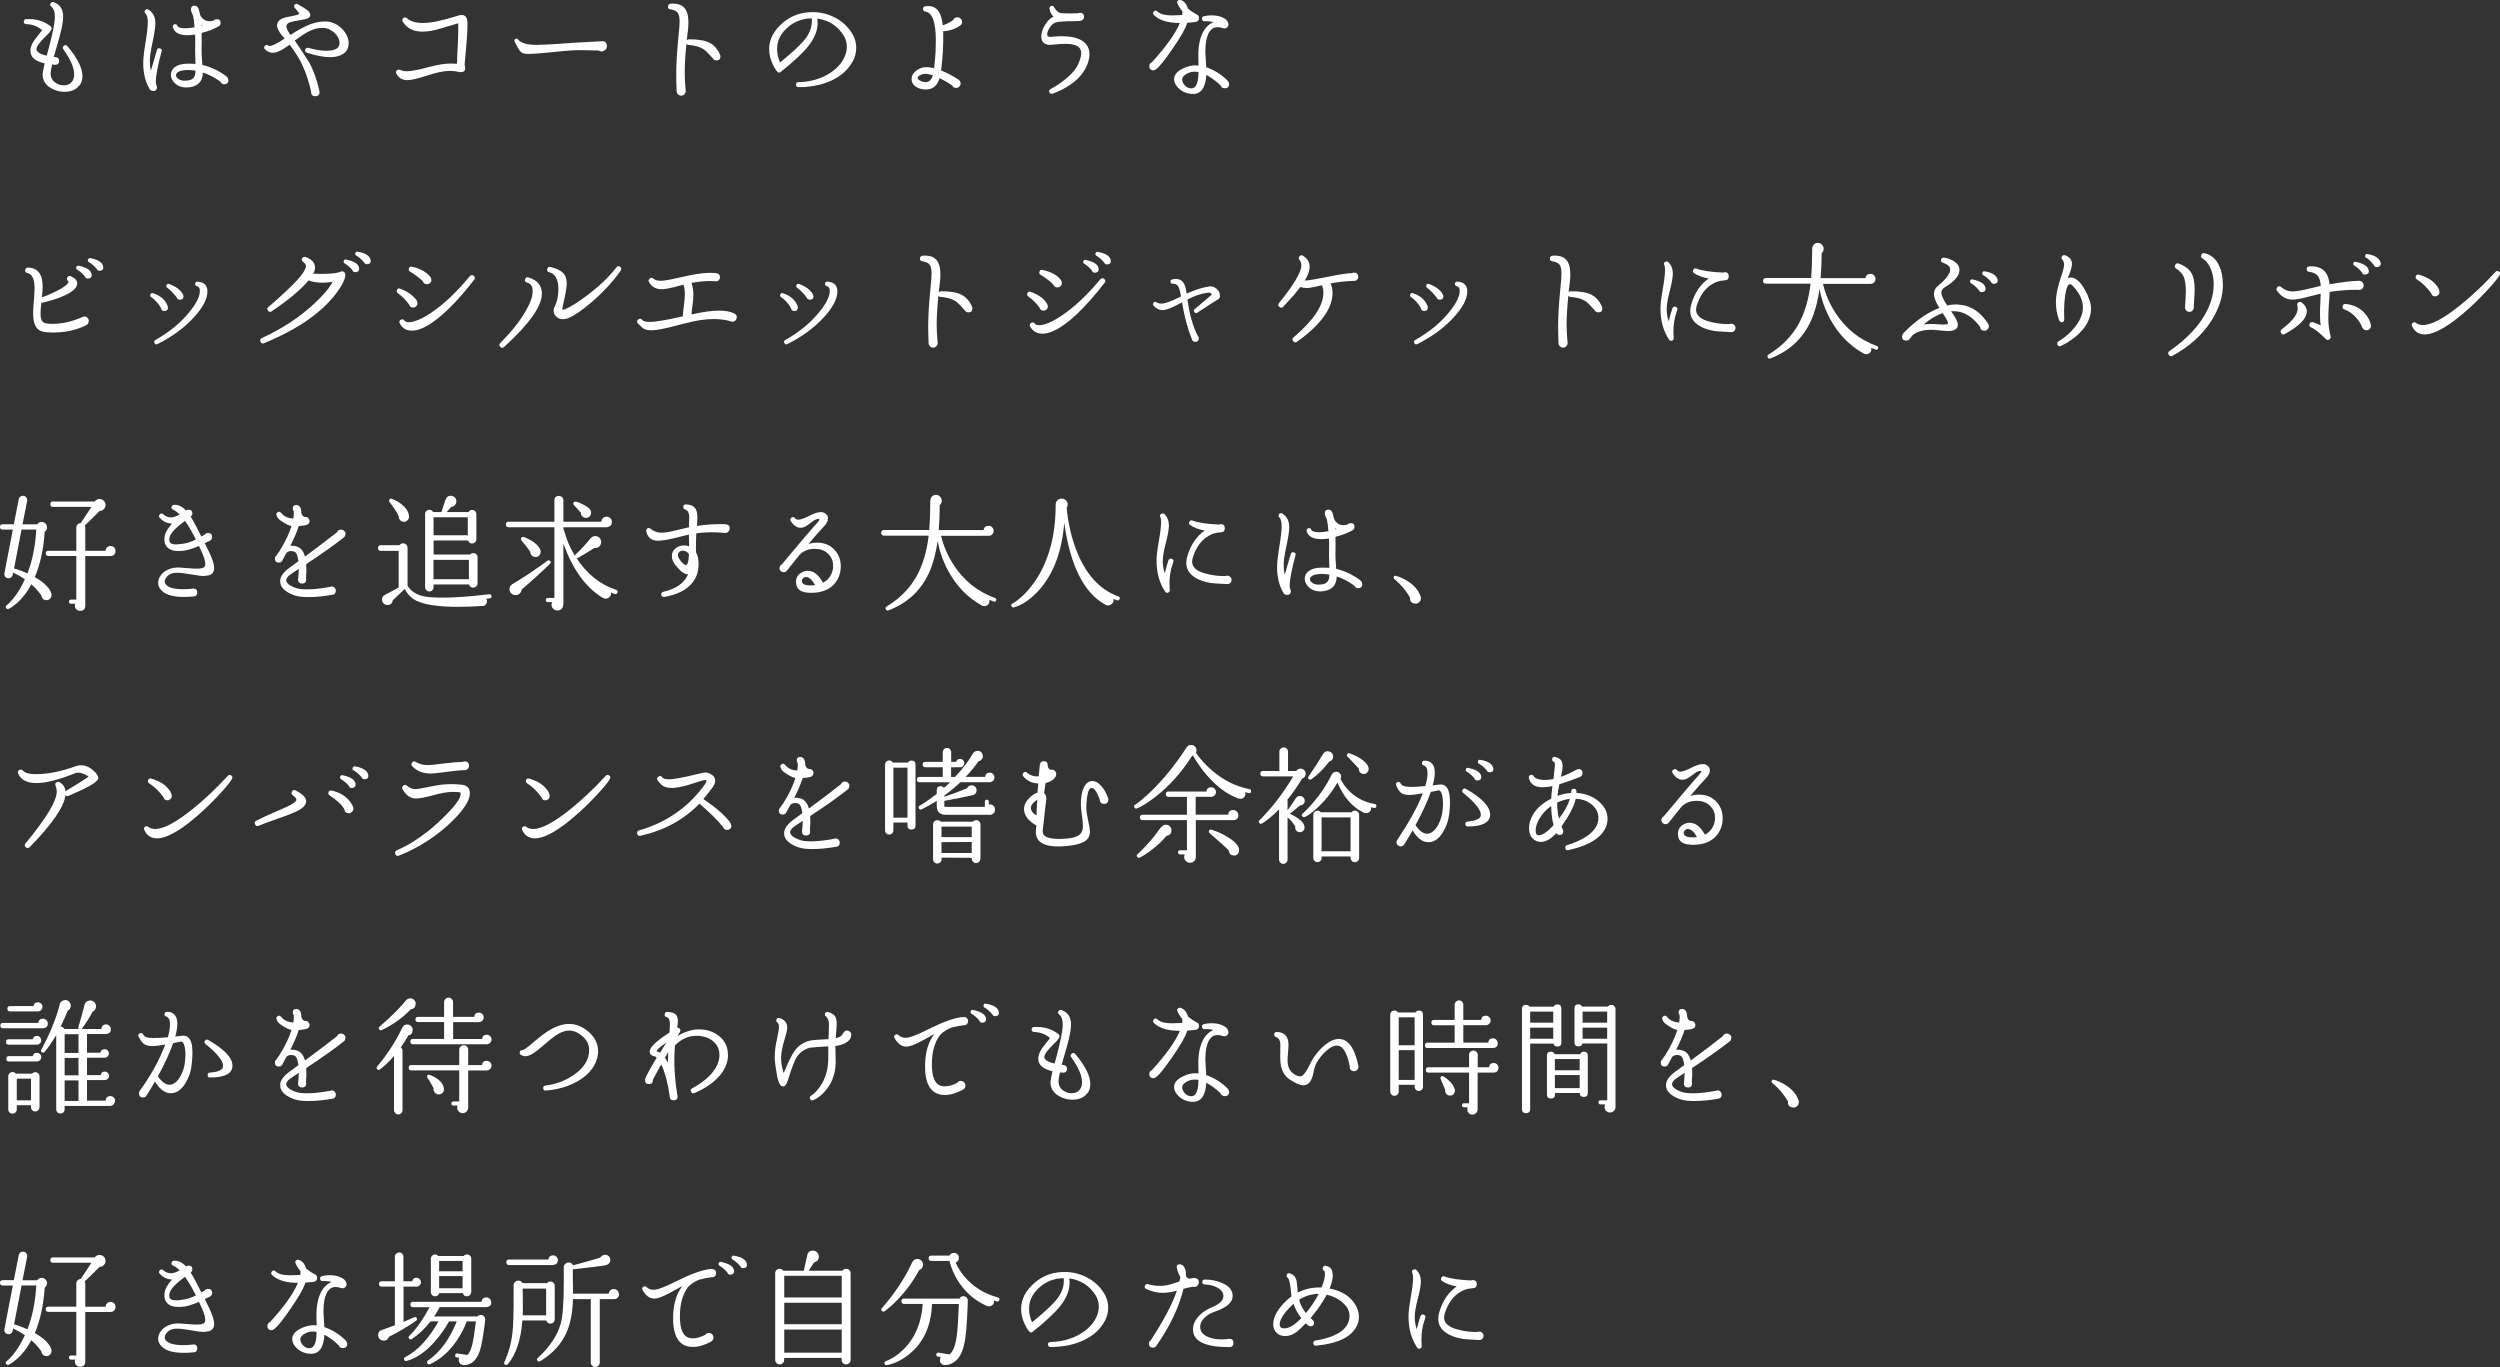 <?xml version="1.0" encoding="UTF-8"?>
<svg id="_レイヤー_2" data-name="レイヤー 2" xmlns="http://www.w3.org/2000/svg" viewBox="0 0 317.5 173.61">
  <rect x="0" y="0" width="317.5" height="173.61" fill="#333333" stroke="none"/>
  <defs>
    <style>
      .cls-1 {
        fill: #fff;
      }
    </style>
  </defs>
  <g id="design">
    <g>
      <path class="cls-1" d="M10.08,10.84c-.41.54-1.03.82-1.89.82-.49,0-.95-.1-1.39-.3-.93-.42-1.39-1.06-1.39-1.92,0-.19.09-.66.26-1.39-1.21-.27-1.81-.8-1.81-1.6,0-.42.18-.88.53-1.39.32-.41.64-.81.96-1.22-.5-.48-1.18-.74-2.03-.78-.19-.01-.29-.11-.3-.29-.01-.21.09-.33.3-.34,1.16-.06,2.15.2,2.96.8l.1.06c.11.09.17.18.18.29.01.19-.22.52-.7.98-.82.78-1.23,1.34-1.23,1.68s.43.63,1.3.83l.24-.86c.53-2.01.8-3.36.8-4.06,0-.64-.15-1.08-.46-1.31-.17-.13-.19-.28-.06-.45.1-.13.22-.17.37-.11.8.28,1.2.89,1.2,1.82,0,.59-.15,1.43-.45,2.54-.25.86-.49,1.73-.74,2.59l.18.02c.33.02.5.19.5.5s-.17.48-.5.48c-.02,0-.15-.01-.4-.03-.12.57-.18.93-.18,1.1,0,.63.29,1.08.88,1.36.25.12.51.18.78.18.45,0,.79-.15,1.04-.45.19-.23.29-.55.29-.94,0-.84-.46-1.91-1.38-3.2-.12-.16-.1-.3.06-.43.16-.14.31-.13.45.03,1.28,1.51,1.92,2.79,1.92,3.84,0,.46-.12.85-.37,1.17Z"/>
      <path class="cls-1" d="M20.53,6.52c-.49,1.8-.74,3.1-.74,3.89,0,.13.01.23.03.3.07.14.11.25.11.34.02.15-.02.27-.12.38s-.23.14-.38.12c-.23-.02-.39-.12-.46-.3-.52-.89-.78-1.97-.78-3.25,0-.58.1-1.44.29-2.59.19-1.15.29-2.02.29-2.61,0-.52-.1-.89-.3-1.1-.14-.14-.14-.28-.02-.43.12-.12.25-.13.38-.05h.02c.59.36.88.93.88,1.71,0,.54-.12,1.34-.35,2.4-.23,1.06-.35,1.85-.35,2.38,0,.46.04.89.13,1.28l.77-2.64c.06-.19.19-.26.38-.21.2.06.28.19.22.38ZM29.01,10.17c0,.35-.18.53-.53.53-.23,0-.4-.11-.48-.32-.7-.52-1.45-.91-2.24-1.17-.01,1.08-.56,1.7-1.65,1.87-.13.02-.27.03-.43.03-.73,0-1.29-.26-1.68-.78-.2-.27-.3-.55-.3-.85,0-.16.04-.32.11-.48.27-.55.9-.86,1.89-.91.41-.01.78,0,1.12.03v-.21c0-.21,0-.47-.02-.78s-.02-.51-.02-.61c.02-.9.02-1.61,0-2.13-1.59.25-2.53-.05-2.82-.88-.06-.2,0-.34.18-.42.19-.06.32,0,.38.18.03.1.12.17.27.22.42.15,1.06.14,1.92-.03-.04-.59-.11-1.07-.19-1.46-.18-.35-.27-.62-.27-.8,0-.32.16-.48.48-.48.23,0,.41.15.51.46.06.26.13.51.19.75.28.51.67.77,1.17.77.19,0,.38-.03.56-.1.11-.11.23-.16.38-.16.32,0,.48.16.48.48,0,.19-.09.34-.26.43-.59.34-1.31.62-2.16.83.02.63.02,1.33,0,2.1-.01.36.02.95.08,1.76l.02.21c.58.13,1.18.35,1.82.67.55.29.98.56,1.28.82.13.12.19.26.19.42ZM24.82,8.97c-.38-.06-.75-.09-1.1-.08-.74.03-1.18.2-1.33.51-.06.15-.04.3.08.45.21.27.55.4,1.01.4.58,0,.97-.15,1.17-.46.11-.16.17-.43.18-.82ZM25.76,3.21l-.19-.1.02.14s.08-.03.18-.05Z"/>
      <path class="cls-1" d="M44.27,5.52c0,.61-.25,1.06-.75,1.36-.42.26-.95.38-1.6.38-.8,0-1.78-.19-2.94-.56-.2-.06-.27-.2-.21-.4.06-.2.2-.28.4-.22.91.25,1.66.37,2.27.37,1.12,0,1.68-.33,1.68-.99,0-.53-.28-1.02-.85-1.46-.37-.29-.77-.44-1.2-.46-.53-.02-1.08.1-1.65.35-.51.23-1.17.66-1.98,1.26l.06.1c.49.7,1.09,1.62,1.81,2.74.52.99.94,2.17,1.25,3.52.01.05.02.11.02.18,0,.35-.18.53-.53.53s-.54-.18-.54-.53v-.06c-.25-1.15-.61-2.27-1.1-3.34-.36-.8-.91-1.67-1.63-2.61-.91.68-1.62,1.02-2.13,1.02-.34,0-.67-.14-.98-.42-.15-.14-.17-.28-.05-.43.14-.17.29-.19.46-.06.04.03.1.05.18.05.29,0,.92-.31,1.89-.94-.1-.11-.2-.22-.3-.35-.44-.52-.66-.97-.66-1.33s.21-.66.64-.86c.21-.1.6-.2,1.15-.3.64-.12.98-.22,1.01-.32.01-.07-.17-.31-.54-.72-.14-.15-.14-.29-.02-.43.11-.12.23-.14.37-.06.62.34,1.04.61,1.28.8.25.22.35.44.32.64-.03.18-.17.31-.4.4-.17.06-.46.13-.88.19-.65.1-1.08.19-1.3.27-.3.12-.45.29-.45.53,0,.2.14.51.42.93l.1.14c.98-.63,1.8-1.07,2.46-1.33.7-.27,1.4-.39,2.08-.37.71.02,1.37.32,1.96.89.59.57.89,1.21.89,1.93Z"/>
      <path class="cls-1" d="M59.01,8.06c-.01.06,0,.17.03.32.06.3.04.51-.08.64-.15.14-.38.18-.69.11-.37-.08-.76-.13-1.15-.13-.71,0-1.67.2-2.86.59-1.19.39-2.04.59-2.53.59-.64,0-1.1-.28-1.39-.83-.11-.21-.05-.37.16-.48.1-.05.2-.05.3,0,.26.12.54.18.85.18.53,0,1.41-.16,2.63-.49,1.22-.33,2.19-.49,2.92-.49.28,0,.56.01.85.03v-.21c.01-.53.04-1.32.1-2.37.06-1.43.07-2.28.03-2.56-.75.21-1.49.43-2.22.66-.9.27-1.66.4-2.3.4-1.15,0-1.98-.42-2.5-1.26-.1-.15-.09-.29.03-.42.15-.17.31-.18.5-.03.45.41,1.13.61,2.03.61.97,0,2.31-.27,4.03-.8.42-.14.67-.21.77-.21.25-.03.45.03.61.19.16.16.24.49.24.98,0,.65-.04,1.48-.13,2.48-.14,1.49-.21,2.33-.22,2.5Z"/>
      <path class="cls-1" d="M77.07,5.88c.01.17-.06.33-.21.46s-.32.2-.51.19c-.13-.01-.23-.05-.3-.11-.94-.03-1.83-.05-2.67-.05-.71.01-1.78.09-3.19.25-1.41.15-2.48.23-3.19.23-.38.01-.68-.09-.9-.3-.17-.17-.42-.6-.74-1.28-.06-.14-.04-.25.08-.32.13-.09.24-.07.34.05.41.48,1.19.71,2.35.7.46,0,1.29-.04,2.48-.11,1.31-.11,3.18-.22,5.6-.34h.13c.47-.08.71.12.74.62Z"/>
      <path class="cls-1" d="M91.5,7.16c0,.34-.17.51-.51.51-.13,0-.23-.03-.3-.08l-.1-.1-.16-.19c-.45-.52-.81-.87-1.09-1.06-.46-.3-1.08-.47-1.87-.53-.13,0-.22-.05-.29-.16-.15,1.44-.22,2.66-.22,3.66,0,.74.04,1.46.11,2.16.01.06.02.12.02.18,0,.16-.06.3-.17.42-.11.12-.25.18-.41.18s-.3-.06-.41-.18c-.11-.12-.17-.26-.17-.42v-.11c-.03-.64-.05-1.29-.05-1.94,0-1.27.09-2.83.27-4.69.11-.99.16-1.68.16-2.06,0-.53-.08-.91-.25-1.14-.17-.22-.47-.36-.9-.42-.25-.02-.35-.15-.32-.4.02-.19.13-.3.34-.32.77-.05,1.34.11,1.7.49.37.38.55,1.01.55,1.9,0,.51-.07,1.25-.21,2.21v.05c.07-.08.16-.13.26-.13,1.17-.01,2.06.14,2.67.46.5.26.91.7,1.23,1.33l-.02.02c.08.1.13.21.13.35Z"/>
      <path class="cls-1" d="M108.27,7.82c-.52,1-1.4,1.79-2.62,2.38-1.23.58-2.64.87-4.24.87-.2,0-.31-.11-.32-.32,0-.2.11-.31.32-.32,1.27-.02,2.42-.3,3.46-.84s1.79-1.24,2.26-2.1c.28-.51.42-1.02.42-1.54s-.14-1.01-.42-1.46c-.78-1.23-1.89-1.94-3.34-2.13.03.19.05.37.05.54,0,.98-.4,1.97-1.2,2.98-.67.84-1.83,1.93-3.49,3.26-.16.13-.31.11-.45-.05-.17-.19-.34-.46-.51-.82-.34-.68-.51-1.36-.51-2.03,0-1.24.58-2.35,1.73-3.34,1.06-.91,2.32-1.36,3.79-1.36.96,0,1.87.21,2.74.64.86.43,1.57,1.03,2.11,1.81.46.65.69,1.35.69,2.1,0,.59-.15,1.16-.45,1.73ZM103.1,2.33c-1.25.01-2.33.44-3.23,1.3-.79.75-1.18,1.61-1.18,2.59,0,.58.13,1.15.38,1.71,1.63-1.32,2.71-2.34,3.25-3.06.59-.79.85-1.64.78-2.54Z"/>
      <path class="cls-1" d="M122.19,2.76c0,.21-.09.38-.27.5-.67.45-1.38.68-2.13.7.04,1.64-.05,3.31-.27,4.99.78.31,1.53.71,2.26,1.2l.06.08c.11.1.16.22.16.38,0,.15-.06.28-.17.39s-.25.17-.41.17c-.23,0-.4-.11-.5-.32-.53-.36-1.07-.67-1.6-.93-.25.91-.78,1.39-1.6,1.44-.47.03-.9-.06-1.28-.27-.45-.26-.67-.61-.67-1.06,0-.48.29-.89.86-1.23.29-.18.64-.27,1.06-.27.29,0,.6.04.94.13.07-.52.14-1.23.19-2.11.02-.51.03-.99.03-1.42,0-2.3-.44-3.53-1.33-3.66-.16-.02-.26-.11-.29-.27-.04-.22.05-.36.27-.4.15-.02.29-.03.43-.03.39,0,.73.12.99.35.44.37.7,1.07.8,2.1.44-.13.89-.36,1.34-.69.11-.22.28-.34.51-.34.16,0,.3.06.42.17.12.11.18.25.18.41ZM118.48,9.56c-.37-.12-.7-.18-.98-.18-.2,0-.38.04-.53.11-.33.16-.47.31-.43.45.05.14.2.26.45.37s.47.14.69.11c.39-.06.66-.35.8-.86Z"/>
      <path class="cls-1" d="M137.97,8.43c-.43,1-1.26,1.88-2.5,2.62-.64.38-1.25.67-1.82.85-.16.05-.28,0-.37-.16-.1-.18-.05-.32.13-.42.47-.25.97-.56,1.5-.96,1.05-.78,1.72-1.52,2.03-2.24.25-.54.37-1,.37-1.38,0-.25-.06-.45-.18-.61-.27-.37-.89-.56-1.87-.56-.34,0-.87.03-1.58.1l-.16.02c-.66.05-1.07-.17-1.23-.67-.03-.12-.05-.25-.05-.38,0-.45.15-.93.46-1.44s.64-.86,1-1.04l.1-.05c-.27-.23-.44-.57-.51-.99-.03-.14.02-.25.14-.32.18-.11.33-.07.43.11.23.41.5.65.78.74.14.04.55.06,1.25.06.3,0,.65-.01,1.06-.03.06-.03.13-.05.21-.05.34,0,.51.17.51.51,0,.28-.14.44-.43.5l-.06.02c-.61.04-1.13.05-1.57.03-.81.03-1.34.09-1.58.18-.28.1-.53.33-.76.71-.23.38-.32.69-.26.92.03.15.2.21.5.18.45-.05.88-.08,1.3-.08,1.58,0,2.63.36,3.17,1.07.26.34.38.75.38,1.22s-.12.98-.37,1.55Z"/>
      <path class="cls-1" d="M152.27,2.3c0,.23-.11.39-.32.46-.05.03-.44.08-1.17.13-.21.73-.86,1.87-1.95,3.42-.92,1.33-1.56,2.14-1.94,2.43-.16.13-.29.19-.4.19-.35,0-.53-.18-.53-.53,0-.23.11-.4.34-.5,1.81-1.99,2.99-3.65,3.54-4.98-1.53,0-2.62-.34-3.3-1.01-.14-.14-.14-.29,0-.45.15-.15.3-.15.45,0,.33.33.95.5,1.87.5.29,0,.71-.02,1.28-.05.02-.17.03-.33.02-.48-.3-.36-.51-.71-.64-1.04-.04-.12-.02-.22.08-.31.1-.09.2-.12.32-.09.47.15.78.51.94,1.09.32.28.67.52,1.04.72.25.07.37.23.37.48ZM156.1,10.65c0,.37-.19.56-.56.56-.27,0-.44-.12-.53-.37-.58-.55-1.18-1-1.81-1.33-.09,1.61-.65,2.42-1.68,2.42-.71,0-1.33-.24-1.84-.72-.32-.31-.51-.65-.56-1.01-.09-.75.49-1.33,1.71-1.74.45-.14.91-.19,1.39-.14,0-.18,0-.38-.02-.61-.12-2.62.51-4.26,1.89-4.9-.32-.1-.69-.13-1.1-.11-.18.01-.29-.07-.34-.26-.04-.19.04-.32.26-.38.29-.07.6-.11.93-.11.5,0,.94.07,1.31.22.51.19.8.49.86.88.02.16-.03.3-.15.41-.12.11-.26.16-.41.15l-.22-.05c-.18-.07-.38-.11-.59-.11-.45,0-.8.2-1.06.61-.33.54-.5,1.38-.5,2.5,0,.21.02.54.05.99.02.29.04.62.06.99,1.02.35,1.94.93,2.74,1.73l.03.06c.09.11.13.21.13.32ZM152.22,9.15c-.42-.08-.8-.06-1.15.06-.66.26-.97.58-.93.96.04.29.18.54.4.74.22.21.47.31.75.31.38,0,.65-.27.78-.82.09-.28.13-.7.14-1.26Z"/>
      <path class="cls-1" d="M11.26,40.8c0,.22-.11.39-.32.5l-.06.03c-1.19.6-2.59.9-4.18.9-.51,0-.95-.04-1.31-.13-.79-.19-1.18-.95-1.18-2.27,0-.36.03-.9.09-1.62.06-.71.09-1.25.09-1.62,0-1.13-.3-1.77-.91-1.92-.23-.04-.33-.18-.27-.42.03-.18.15-.27.35-.27,1.24.04,1.86.85,1.86,2.43,0,.34-.03.79-.1,1.34.49-.14,1.12-.41,1.9-.8.99-.5,1.49-.91,1.49-1.22l-.03-.02c-.18-.1-.23-.25-.14-.45s.23-.26.45-.18c.58.26.85.58.82.98-.06.6-.79,1.17-2.18,1.71-.71.27-1.45.49-2.21.67-.05.01-.11,0-.16-.02-.08.63-.11,1.1-.11,1.42,0,.58.12.94.37,1.1.18.13.57.19,1.17.19,1.19,0,2.44-.28,3.74-.85.08-.05.18-.08.29-.08.15,0,.28.05.39.16.11.11.17.24.17.4ZM11.63,34.83c.05.31-.07.49-.38.54-.25.04-.41-.06-.5-.3-.3-.35-.61-.62-.94-.82-.11-.06-.15-.16-.13-.29.03-.17.14-.24.32-.21.94.2,1.47.52,1.6.96l.03.11ZM13.1,33.85c.06.31-.06.49-.38.54-.22.03-.38-.06-.48-.29-.29-.34-.6-.61-.94-.8-.12-.06-.17-.16-.14-.29.03-.17.14-.25.32-.22.91.16,1.44.48,1.6.96l.03.1Z"/>
      <path class="cls-1" d="M21.33,39.05c0,.3-.15.45-.45.45-.25,0-.39-.12-.43-.37-.31-.57-.73-1.03-1.26-1.41-.11-.07-.14-.18-.1-.3.05-.18.17-.24.34-.18.95.3,1.57.84,1.87,1.63l.03.18ZM26.34,37.05c0,.92-.57,2-1.7,3.23-1.21,1.33-2.75,2.47-4.64,3.42-.17.08-.3.04-.38-.14-.09-.16-.05-.29.11-.38,1.79-1.01,3.24-2.2,4.34-3.57.96-1.19,1.39-2.14,1.3-2.83-.03-.23-.14-.37-.33-.42s-.27-.15-.26-.32c.01-.19.12-.28.32-.27.83.05,1.25.48,1.25,1.28ZM23.31,37.61c0,.3-.15.45-.45.45-.21,0-.35-.1-.42-.29-.39-.51-.79-.92-1.2-1.22-.12-.08-.15-.19-.1-.32.06-.17.18-.22.35-.16.86.32,1.45.76,1.74,1.31.04.06.06.14.06.22Z"/>
      <path class="cls-1" d="M43.84,35.05c-.05.49-.36,1.12-.91,1.89-1.83,2.6-4.97,4.82-9.39,6.64-.21.1-.37.03-.46-.19-.09-.21-.03-.37.18-.46,2.56-1.18,4.75-2.61,6.56-4.29,1.19-1.09,2-2.03,2.42-2.83l.02-.02c-.41.07-.83.11-1.28.11-.76,0-1.35-.1-1.78-.29-.99,1.17-2.55,2.48-4.69,3.92-.17.13-.33.11-.46-.06-.15-.18-.13-.35.05-.5.46-.37.98-.83,1.55-1.36,2.21-1.99,3.27-3.28,3.2-3.86-.02-.17-.13-.33-.34-.48-.12-.09-.18-.18-.18-.29,0-.13.05-.23.16-.3.11-.07.22-.08.34-.04.64.25,1.02.59,1.14,1.04.09.33.03.69-.18,1.09,1.77.06,2.93-.03,3.47-.27.19-.07.35-.05.46.07.12.12.16.28.13.47ZM45.6,34.03c.04.31-.09.49-.38.53-.26.04-.42-.06-.5-.3-.31-.35-.63-.62-.96-.82-.11-.06-.14-.15-.11-.27.03-.18.13-.25.3-.21.95.2,1.49.52,1.62.94l.03.13ZM47.07,33.02c.05.31-.07.49-.38.53-.23.03-.4-.06-.48-.27-.3-.35-.62-.62-.96-.82-.12-.06-.16-.15-.13-.27.03-.18.13-.26.3-.22.91.15,1.45.46,1.62.94l.03.11Z"/>
      <path class="cls-1" d="M53.01,38.52c0,.15-.05.28-.16.38-.11.11-.23.16-.38.16-.26,0-.43-.12-.51-.37-.41-.58-.89-1.06-1.44-1.46-.14-.1-.18-.22-.11-.38.07-.2.21-.27.42-.19.67.25,1.22.58,1.65.99.26.25.42.44.48.59v.05c.04.09.06.16.06.22ZM60.22,35.52c-1.61,2.09-3.13,3.71-4.55,4.86s-2.59,1.68-3.51,1.61c-.62-.04-1.08-.34-1.38-.9-.12-.2-.07-.36.13-.48.2-.11.36-.06.48.13.06.1.2.15.42.18.7.04,1.7-.37,2.99-1.23,1.59-1.07,3.21-2.6,4.86-4.61.15-.17.31-.19.5-.05.18.14.2.3.06.5ZM54.8,35.53c0,.16-.06.29-.17.4-.11.11-.25.16-.41.16-.27,0-.44-.13-.53-.38-.45-.44-.99-.84-1.62-1.22-.13-.09-.18-.2-.16-.35.05-.22.19-.31.4-.27.71.15,1.32.41,1.82.78.26.2.44.39.56.56l.03.05v.02c.04.1.06.18.06.26Z"/>
      <path class="cls-1" d="M68.82,37.28c0,1.61-1.6,3.87-4.8,6.78-.17.16-.34.16-.5-.02-.14-.16-.13-.32.02-.48,1.42-1.43,2.49-2.77,3.2-4.02.61-1.03.91-1.89.91-2.58,0-.54-.2-.88-.59-1.02l-.16-.06c-.21-.07-.28-.22-.21-.43.07-.21.22-.28.43-.21.07.02.13.04.16.05,1.02.36,1.54,1.02,1.54,1.98ZM78.83,34.38c-1.04,1.45-2.29,2.8-3.76,4.05-1.19,1.01-2.14,1.66-2.85,1.95-.25.11-.49.16-.72.16-.37,0-.67-.13-.9-.38-.19-.2-.29-.44-.29-.72,0-.16.03-.3.1-.43.34-.65.51-1.42.51-2.32,0-.51-.08-.94-.24-1.3-.19-.44-.5-.71-.93-.82-.22-.05-.3-.19-.24-.42.05-.22.19-.3.42-.24.76.19,1.29.45,1.59.76s.46.75.46,1.3c0,.45-.15,1.34-.45,2.67l-.13.56c.02.14.15.16.38.06.69-.28,1.67-.9,2.93-1.86,1.53-1.16,2.71-2.31,3.57-3.44.13-.18.28-.21.46-.08.19.13.22.29.08.48Z"/>
      <path class="cls-1" d="M93.55,40.33c0,.15-.05.27-.16.38-.11.1-.23.15-.37.15-.11,0-.21-.03-.3-.08-.64-.17-1.34-.26-2.1-.26-1.04,0-2.18.17-3.42.5h-.03c-.3.08-.74.19-1.33.34-1.49.4-2.53.59-3.1.59-.45,0-.79-.08-1.04-.24-.1-.06-.34-.29-.74-.69-.09-.17-.06-.31.08-.43.19-.16.36-.15.51.03.15.18.47.27.98.27.64,0,1.9-.21,3.79-.62l.4-.1c.01-.3.06-.76.14-1.38s.12-1.09.12-1.41c0-.44-.06-.85-.18-1.23-.47.12-.93.24-1.39.37-.58.14-1.05.21-1.41.21-.7,0-1.23-.3-1.57-.9-.1-.15-.08-.29.05-.42.16-.17.33-.18.5-.02.19.18.5.27.93.27s1.23-.14,2.42-.42c1.66-.39,2.93-.59,3.81-.59.3,0,.58.02.85.05l.11.03c.22.06.34.22.34.48,0,.14-.05.26-.14.37-.1.11-.21.15-.35.14h-.03c-.25-.02-.5-.03-.75-.03-.69,0-1.48.08-2.35.24.16.47.24.99.24,1.55,0,.32-.03.73-.1,1.22-.1.73-.14,1.14-.14,1.23,1.47-.32,2.63-.48,3.49-.48s1.47.13,1.98.38l.08.06c.14.1.21.23.21.42Z"/>
      <path class="cls-1" d="M101.33,39.05c0,.3-.15.45-.45.45-.25,0-.39-.12-.43-.37-.31-.57-.73-1.03-1.26-1.41-.11-.07-.14-.18-.1-.3.05-.18.17-.24.34-.18.95.3,1.57.84,1.87,1.63l.03.18ZM106.34,37.05c0,.92-.57,2-1.7,3.23-1.21,1.33-2.75,2.47-4.64,3.42-.17.08-.3.04-.38-.14-.09-.16-.05-.29.11-.38,1.79-1.01,3.24-2.2,4.34-3.57.96-1.19,1.39-2.14,1.3-2.83-.03-.23-.14-.37-.33-.42s-.27-.15-.26-.32c.01-.19.12-.28.32-.27.83.05,1.25.48,1.25,1.28ZM103.31,37.61c0,.3-.15.45-.45.45-.21,0-.35-.1-.42-.29-.39-.51-.79-.92-1.2-1.22-.12-.08-.15-.19-.1-.32.06-.17.18-.22.35-.16.86.32,1.45.76,1.74,1.31.04.06.06.14.06.22Z"/>
      <path class="cls-1" d="M123.5,39.16c0,.34-.17.51-.51.51-.13,0-.23-.03-.3-.08l-.1-.1-.16-.19c-.45-.52-.81-.87-1.09-1.06-.46-.3-1.08-.47-1.87-.53-.13,0-.22-.05-.29-.16-.15,1.44-.22,2.66-.22,3.66,0,.74.04,1.46.11,2.16.01.06.02.12.02.18,0,.16-.06.3-.17.42-.11.12-.25.18-.41.18s-.3-.06-.41-.18c-.11-.12-.17-.26-.17-.42v-.11c-.03-.64-.05-1.29-.05-1.94,0-1.27.09-2.83.27-4.69.11-.99.16-1.68.16-2.06,0-.53-.08-.91-.25-1.14-.17-.22-.47-.36-.9-.42-.25-.02-.35-.15-.32-.4.02-.19.13-.3.34-.32.77-.05,1.34.11,1.7.49.37.38.55,1.01.55,1.9,0,.51-.07,1.25-.21,2.21v.05c.07-.08.16-.13.26-.13,1.17-.01,2.06.14,2.67.46.5.26.91.7,1.23,1.33l-.02.02c.08.1.13.21.13.35Z"/>
      <path class="cls-1" d="M133.07,38.91c0,.16-.05.29-.15.39-.1.1-.23.15-.39.15-.26,0-.43-.12-.51-.37-.38-.54-.86-1.02-1.44-1.44-.13-.1-.17-.22-.11-.38.06-.16.17-.23.3-.22.03,0,.07,0,.11.02,1.09.39,1.8.93,2.13,1.6l.02.03c.03.09.05.16.05.22ZM140.3,35.9c-1.23,1.59-2.42,2.93-3.57,4.02-1.85,1.73-3.35,2.54-4.51,2.45-.61-.04-1.07-.34-1.38-.88-.12-.2-.07-.37.14-.5.19-.1.35-.05.46.13.07.11.21.17.42.18.71.04,1.71-.37,2.99-1.23,1.6-1.07,3.23-2.6,4.88-4.59.15-.18.31-.2.5-.06.18.15.2.31.06.5ZM134.86,35.92c0,.16-.05.3-.16.41-.11.11-.24.17-.4.17-.28,0-.46-.13-.54-.38-.42-.42-.95-.83-1.62-1.23-.13-.07-.18-.19-.14-.35.05-.21.18-.3.38-.26,1.15.24,1.95.68,2.38,1.33l.03.05v.02c.04.1.06.18.06.26ZM139.52,34.09c.04.31-.09.49-.38.54-.25.03-.41-.07-.5-.32-.3-.35-.61-.62-.94-.82-.11-.05-.15-.14-.13-.27.03-.17.13-.24.3-.21.95.2,1.49.52,1.62.94l.03.13ZM141.06,33.05c.05.31-.07.49-.38.53-.22.03-.38-.06-.48-.27-.29-.35-.6-.62-.94-.82-.12-.06-.17-.15-.14-.27.03-.18.13-.26.3-.22.92.15,1.46.46,1.62.94l.03.11Z"/>
      <path class="cls-1" d="M154.94,37.52c0,.25-.09.42-.27.51-.26.15-1.13.71-2.61,1.68-.16.1-.29.06-.38-.1-.1-.13-.08-.25.05-.35l2.14-1.82s0-.09-.03-.14c-.07-.1-.21-.14-.42-.13-.77.08-1.64.37-2.61.86.25,1.88.68,3.42,1.3,4.62.1.09.14.19.14.32,0,.3-.15.45-.45.45-.22,0-.36-.11-.42-.32-.54-1.31-.97-2.88-1.26-4.7l-.16.08c-1.07.6-1.83.9-2.3.9s-.84-.19-1.17-.58c-.09-.1-.09-.2-.02-.32.1-.16.22-.19.37-.1.2.12.43.18.67.18.43,0,1.2-.28,2.32-.83l.16-.08c-.11-.64-.23-1.07-.37-1.3-.14-.22-.36-.33-.67-.32-.16.01-.26-.06-.29-.21-.04-.18.03-.29.23-.34s.39-.06.57-.05c.43.04.74.26.94.66.13.26.23.66.3,1.2,1.07-.49,2.03-.79,2.88-.91.33-.04.64.05.92.29.28.23.42.52.42.85Z"/>
      <path class="cls-1" d="M172.5,35.15c0,.15-.05.28-.16.38s-.23.15-.37.14h-.02c-1.05.03-2.03.14-2.96.32.16.39.24.81.24,1.23,0,1.96-1.5,4.02-4.5,6.18-.19.14-.36.11-.5-.08-.13-.18-.11-.34.06-.48,2.52-2.15,3.78-4.04,3.78-5.65,0-.34-.06-.66-.18-.96-.99.23-1.63.35-1.9.35s-.57-.04-.85-.13c-.49.66-1.21,1.49-2.16,2.5-.15.16-.31.18-.48.05-.19-.15-.21-.32-.06-.51,1.89-2.35,2.83-3.94,2.83-4.78,0-.28-.08-.51-.24-.7-.15-.18-.13-.35.05-.5.13-.11.26-.12.4-.03.49.3.77.69.83,1.18.07.53-.13,1.19-.61,1.98.64-.05,1.64-.22,3.01-.5,1.29-.27,2.29-.42,3.01-.46.07-.04.15-.06.24-.06.35,0,.53.18.53.53Z"/>
      <path class="cls-1" d="M181.33,39.05c0,.3-.15.45-.45.45-.25,0-.39-.12-.43-.37-.31-.57-.73-1.03-1.26-1.41-.11-.07-.14-.18-.1-.3.05-.18.17-.24.34-.18.95.3,1.57.84,1.87,1.63l.03.18ZM186.34,37.05c0,.92-.57,2-1.7,3.23-1.21,1.33-2.75,2.47-4.64,3.42-.17.08-.3.04-.38-.14-.09-.16-.05-.29.11-.38,1.79-1.01,3.24-2.2,4.34-3.57.96-1.19,1.39-2.14,1.3-2.83-.03-.23-.14-.37-.33-.42s-.27-.15-.26-.32c.01-.19.12-.28.32-.27.83.05,1.25.48,1.25,1.28ZM183.31,37.61c0,.3-.15.45-.45.45-.21,0-.35-.1-.42-.29-.39-.51-.79-.92-1.2-1.22-.12-.08-.15-.19-.1-.32.06-.17.18-.22.35-.16.86.32,1.45.76,1.74,1.31.04.06.06.14.06.22Z"/>
      <path class="cls-1" d="M203.5,39.16c0,.34-.17.51-.51.51-.13,0-.23-.03-.3-.08l-.1-.1-.16-.19c-.45-.52-.81-.87-1.09-1.06-.46-.3-1.08-.47-1.87-.53-.13,0-.22-.05-.29-.16-.15,1.44-.22,2.66-.22,3.66,0,.74.04,1.46.11,2.16.01.06.02.12.02.18,0,.16-.06.3-.17.42-.11.12-.25.18-.41.18s-.3-.06-.41-.18c-.11-.12-.17-.26-.17-.42v-.11c-.03-.64-.05-1.29-.05-1.94,0-1.27.09-2.83.27-4.69.11-.99.16-1.68.16-2.06,0-.53-.08-.91-.25-1.14-.17-.22-.47-.36-.9-.42-.25-.02-.35-.15-.32-.4.02-.19.13-.3.34-.32.77-.05,1.34.11,1.7.49.37.38.55,1.01.55,1.9,0,.51-.07,1.25-.21,2.21v.05c.07-.08.16-.13.26-.13,1.17-.01,2.06.14,2.67.46.5.26.91.7,1.23,1.33l-.02.02c.08.1.13.21.13.35Z"/>
      <path class="cls-1" d="M213.01,39.37c-.06.19-.15.47-.26.83-.21.86-.28,1.77-.19,2.72.02.17-.05.28-.21.34-.16.06-.29.02-.38-.13-.73-1.1-1.09-2.41-1.09-3.94,0-.55.1-1.38.29-2.46.19-1.09.29-1.9.29-2.45,0-.26-.03-.46-.1-.61-.09-.2-.03-.35.16-.43.14-.06.26-.04.37.06.37.37.56.85.56,1.44,0,.48-.13,1.22-.39,2.21-.26.99-.39,1.75-.39,2.29s.08,1.08.26,1.57c.17-.72.33-1.27.46-1.65.09-.2.23-.27.43-.19.19.08.26.21.19.4ZM220.4,41.66c0,.15-.05.28-.16.38s-.23.15-.38.14h-.03c-1.17-.06-1.84-.11-2-.13-1.3-.21-2.21-.65-2.74-1.3-.29-.36-.43-.78-.43-1.26,0-.27.04-.55.13-.85.44-1.46,1.17-2.55,2.21-3.26-.82-.16-1.44-.39-1.86-.7-.17-.13-.19-.28-.06-.46.1-.13.22-.17.37-.11.7.27,1.83.44,3.38.51.07-.03.14-.05.21-.05.34,0,.51.17.51.51,0,.32-.14.49-.43.51l-.14.02c-.55.03-1.06.18-1.5.45-.9.52-1.56,1.42-1.98,2.7-.06.2-.1.39-.1.56,0,.26.07.49.22.69.33.44.97.75,1.92.94.66.15,1.37.22,2.11.21.07-.03.15-.05.22-.05.15,0,.28.05.38.16.11.11.16.23.16.38Z"/>
      <path class="cls-1" d="M238.51,44.25c-.05.16-.16.21-.32.14-.12-.04-.3-.11-.54-.21v.05c.03.19,0,.36-.11.5-.11.14-.26.22-.45.24-.15.02-.3-.01-.45-.1-1.76-.99-3.15-2.43-4.18-4.3-.67-1.23-1.13-2.52-1.38-3.87-.18,1.28-.45,2.39-.8,3.33-.97,2.63-2.78,4.46-5.44,5.49-.14.05-.25.02-.32-.11-.1-.16-.07-.29.08-.38,1.66-1.01,2.93-2.29,3.79-3.82.79-1.41,1.31-3.14,1.55-5.18h-5.66c-.25,0-.37-.12-.37-.35s.12-.37.37-.37h5.74c.07-.81.12-2.04.13-3.7,0-.21.07-.39.2-.54s.31-.22.52-.22.38.07.52.22c.14.14.22.32.22.52,0,.22-.09.41-.26.56-.01,1.19-.05,2.25-.13,3.17h5.7c.05-.36.27-.54.64-.54.18,0,.33.06.45.19.12.13.18.28.18.45,0,.18-.06.33-.18.45s-.27.18-.44.18h-6.05c.3,1.28.82,2.5,1.57,3.66,1.3,2.02,3.06,3.43,5.28,4.24.16.06.21.18.14.34Z"/>
      <path class="cls-1" d="M252.58,41.44c0,.15-.05.28-.16.39-.11.11-.24.17-.4.17-.33,0-.52-.17-.56-.5-.96-1.3-2.06-1.96-3.3-1.98-.18-.01-.3-.01-.37,0,.58.81.86,1.38.86,1.7,0,.54-.42.82-1.26.82-.22,0-.57-.03-1.03-.08s-.81-.08-1.05-.08c-1.05,0-1.84.22-2.38.67-.09.08-.2.22-.34.4-.1.2-.26.3-.5.3-.35,0-.53-.18-.53-.53,0-.17.14-.39.42-.66,1.42-1.41,2.86-2.39,4.32-2.96-.46-.74-.69-1.33-.69-1.78,0-.39.16-.73.48-.99,1.15-.95,1.67-1.69,1.57-2.22-.05-.31-.36-.56-.93-.75-.2-.06-.27-.21-.21-.43.06-.16.19-.23.37-.21.5.07.93.23,1.3.48.44.29.66.66.66,1.1,0,.71-.63,1.45-1.9,2.21-.21.14-.34.3-.38.5-.08.36.17.96.72,1.79.53-.13,1.06-.17,1.57-.11,1.48.13,2.7.95,3.65,2.46l.03.08c.03.08.05.14.05.21ZM247.39,41.1c.07-.12-.15-.56-.67-1.34-.79.27-1.59.75-2.42,1.44.6-.07,1.28-.07,2.05,0,.12.01.27.02.46.02.31,0,.5-.04.58-.11ZM252.16,36.56c.04.31-.09.49-.38.53-.26.04-.42-.06-.5-.3-.31-.35-.63-.62-.96-.82-.11-.06-.14-.15-.11-.27.03-.18.13-.25.3-.21.95.2,1.48.52,1.6.94l.05.13ZM253.7,35.5c.05.32-.07.5-.38.54-.23.03-.4-.06-.48-.27-.3-.35-.62-.62-.96-.82-.12-.06-.16-.15-.13-.27.03-.18.13-.26.3-.22.91.15,1.44.46,1.6.94l.05.1Z"/>
      <path class="cls-1" d="M265.41,40.19c-.28,1-.96,1.92-2.05,2.75-.55.43-1.1.76-1.63.99-.2.1-.35.04-.43-.16-.07-.17-.03-.31.13-.42.81-.48,1.5-1.08,2.08-1.81.68-.85,1.02-1.69,1.02-2.5,0-.65-.21-1.29-.62-1.9-.51-.77-.88-1.11-1.1-1.04-.15.05-.28.28-.38.67-.25.94-.34,2.21-.27,3.81,0,.19-.09.3-.27.34-.1.02-.22-.05-.37-.21-.28-.74-.42-1.53-.42-2.37s.22-1.95.67-3.23c.25-.74.37-1.24.37-1.5s-.08-.47-.24-.66c-.09-.1-.11-.2-.06-.32.07-.2.21-.27.42-.21.59.2.88.58.88,1.12,0,.33-.17.9-.5,1.71l-.05.08.11-.03c.1-.04.19-.06.29-.06.61,0,1.21.52,1.79,1.57.52.93.78,1.73.78,2.4,0,.33-.05.66-.14.98Z"/>
      <path class="cls-1" d="M282.32,36.06c0,1.58-.5,3.15-1.5,4.72-1.14,1.76-2.77,3.23-4.9,4.4-.21.12-.38.07-.5-.14-.11-.19-.07-.35.11-.46,2.26-1.57,3.86-3.29,4.78-5.15.59-1.21.86-2.37.83-3.5-.02-.69-.16-1.32-.42-1.89-.26-.56-.59-.97-1-1.22-.15-.08-.21-.21-.18-.37.04-.23.19-.33.43-.29.79.16,1.4.66,1.82,1.49.34.7.51,1.51.51,2.42ZM278.62,39.05c0,.15-.06.28-.17.39-.11.11-.24.17-.39.17s-.28-.05-.39-.16c-.11-.11-.17-.24-.17-.4l.02-.08h-.02c.06-.88.1-1.56.1-2.02,0-.79-.09-1.38-.26-1.78-.17-.39-.49-.75-.96-1.06-.17-.1-.22-.23-.14-.42.07-.22.22-.3.45-.22.79.29,1.33.7,1.63,1.23.27.47.4,1.15.4,2.05,0,.41-.04,1.11-.11,2.11l.02.18Z"/>
      <path class="cls-1" d="M300.19,36.24c0,.16-.06.3-.17.41s-.25.17-.41.17l-.05-.02c-1.27-.01-2.5.08-3.7.27,0,.22-.03.78-.1,1.68-.04.61-.06,1.16-.06,1.66,0,.89.1,1.65.29,2.29.05.17,0,.3-.16.4-.16.12-.3.11-.43-.03-.8-.8-1.43-1.3-1.89-1.49-.2-.09-.27-.23-.19-.45.07-.19.21-.26.42-.21.33.1.66.23.99.4-.11-.69-.12-1.77-.03-3.23.01-.19.02-.46.03-.8-.31.09-.92.24-1.82.46-.78.2-1.37.3-1.78.3-.76,0-1.4-.37-1.94-1.1-.12-.16-.11-.32.03-.48.15-.16.31-.16.5,0,.43.36.89.54,1.38.54.44,0,1.04-.09,1.81-.27l1.82-.43c-.03-.55-.14-.97-.34-1.23-.22-.31-.6-.5-1.14-.56-.18-.01-.28-.12-.3-.32-.01-.22.1-.35.32-.37,1.57-.1,2.43.66,2.58,2.27,1.74-.29,2.93-.43,3.58-.43h.03l.14-.02c.16,0,.3.06.41.18.11.12.17.25.17.4ZM292.96,39.63c-.05.86-.98,1.79-2.77,2.78-.21.13-.38.08-.5-.14-.1-.18-.06-.34.1-.46,1.34-1,2.02-1.88,2.02-2.64,0-.13-.02-.25-.05-.35-.03-.13-.02-.24.05-.34.15-.18.32-.2.51-.06.46.35.67.76.64,1.22ZM301.12,41.36c0,.17-.06.31-.17.42-.11.11-.25.16-.41.16-.23,0-.41-.1-.51-.3l-.05-.1c-.13-.35-.34-.71-.64-1.07-.46-.57-.99-.95-1.6-1.17-.17-.05-.25-.18-.24-.38.03-.23.17-.34.4-.32,1.08.12,1.92.55,2.53,1.31.33.41.54.8.62,1.18.04.09.06.18.06.27ZM300.82,34.33c.02.05.03.1.03.14,0,.21-.13.34-.4.38-.26.05-.43-.05-.51-.3-.3-.35-.61-.62-.94-.82-.11-.06-.15-.16-.13-.29.04-.16.14-.22.3-.19.92.2,1.46.52,1.62.94l.03.13ZM302.34,33.4c.04.13.02.24-.06.34-.09.1-.19.16-.32.18-.25.04-.41-.05-.5-.29-.15-.17-.28-.31-.38-.43-.2-.21-.39-.37-.58-.46-.11-.05-.15-.14-.13-.27.03-.16.13-.23.3-.21.93.16,1.48.51,1.65,1.04l.02.1Z"/>
      <path class="cls-1" d="M317.46,34.91c-.14.3-.58.85-1.31,1.66-.78.86-1.6,1.69-2.46,2.48-2.52,2.29-4.44,3.43-5.78,3.42-.75-.01-1.27-.36-1.58-1.06-.1-.2-.04-.35.16-.45.13-.05.24-.04.34.05.23.18.53.27.88.27,1.1,0,2.71-.87,4.85-2.61,1.55-1.26,3-2.64,4.37-4.14.11-.12.23-.14.38-.08.2.1.26.25.16.45ZM309.81,37.1c0,.15-.05.28-.16.38s-.23.16-.37.16c-.29,0-.46-.14-.53-.42-.57-.76-1.17-1.34-1.81-1.74-.14-.09-.19-.21-.14-.37.06-.21.2-.29.42-.22.92.26,1.62.66,2.1,1.22.26.29.41.55.46.78.02.1.03.17.03.21Z"/>
      <path class="cls-1" d="M6.54,75.42c.03.21-.01.4-.14.56-.12.16-.29.24-.5.24-.32,0-.53-.15-.62-.46l-.02-.13c-.35-.5-.78-.98-1.28-1.42-.53,1-1.16,1.81-1.89,2.43-.41.35-.74.58-1.01.69-.12.04-.22.01-.3-.1-.1-.14-.07-.26.06-.35.2-.15.46-.41.77-.78.6-.71,1.11-1.56,1.55-2.53-.38-.27-.88-.55-1.49-.86l-.06.3c-.02.14-.1.25-.22.34-.13.09-.26.11-.4.08-.15-.02-.27-.1-.35-.22s-.11-.26-.08-.4l1.07-5.55H.34c-.22,0-.34-.11-.34-.34s.11-.34.34-.34h1.42l.62-3.18c.03-.15.11-.26.23-.34s.26-.11.41-.09c.15.03.26.11.34.23.08.12.11.26.09.41l-.59,2.98h1.86c.14-.2.33-.3.58-.3.19,0,.35.07.48.2.13.13.19.3.19.49s-.07.35-.21.48l-.08.05c-.15,2.24-.57,4.17-1.26,5.79,1.15.64,1.86,1.33,2.11,2.08l.02.06ZM4.61,67.25h-1.87l-.96,4.96h.06c.45.12,1,.32,1.65.61.63-1.64,1-3.5,1.12-5.57ZM14.67,70c0,.17-.06.32-.18.44-.12.12-.27.18-.46.18h-3.2v6.34c-.03.42-.25.62-.66.62-.18,0-.34-.06-.47-.19s-.2-.28-.2-.46c0-.09.02-.17.06-.26h-.54c-.17,0-.26-.09-.26-.26s.09-.26.26-.26h.67v-5.54h-3.54c-.22,0-.34-.11-.34-.34s.11-.32.34-.32h3.54v-2.96c0-.15.06-.28.17-.39s.24-.17.39-.17c.57-.84,1.02-1.53,1.36-2.06h-4.88c-.22,0-.34-.11-.34-.34s.11-.34.34-.34h5.3c.12-.16.27-.26.46-.3.2-.04.39,0,.57.11.18.12.29.28.33.48.04.23-.01.45-.16.63-.15.19-.35.28-.59.28-.5.53-1.13,1.15-1.87,1.84.04.07.06.16.06.26v2.96h2.58c0-.17.06-.31.18-.43.12-.12.27-.18.44-.18.18,0,.33.06.46.18.12.12.18.27.18.46Z"/>
      <path class="cls-1" d="M26.03,73.16c-.41,0-.99-.07-1.74-.21-.8-.14-1.39-.21-1.78-.21-.7-.02-1.2.23-1.49.75-.13.25-.13.47,0,.67.3.45,1.06.67,2.27.67.33,0,.69-.02,1.07-.06.05-.02.12-.03.19-.03.33,0,.5.17.5.5s-.17.51-.5.51h-.02c-.43.04-.83.06-1.2.06-1.55,0-2.55-.36-3.02-1.07-.15-.22-.22-.47-.22-.74s.07-.51.22-.77c.21-.37.55-.67,1-.88.45-.21.95-.3,1.5-.27.14,0,.51.03,1.1.08.46.04.83.06,1.1.06.53,0,.86-.09.98-.26.05-.08.08-.2.08-.35,0-.31-.13-.76-.38-1.36-.15-.34-.29-.65-.42-.91-.75.31-1.34.5-1.78.58-.3.04-.58.06-.83.06-.66,0-1.14-.17-1.44-.5-.22-.23-.34-.55-.34-.96,0-.18.02-.37.06-.56.1-.41.4-.89.91-1.46-.61-.02-1.13-.27-1.57-.74-.12-.14-.12-.28,0-.42.14-.16.29-.17.45-.03.31.27.63.4.96.4.31,0,.68-.12,1.12-.37-.29-.3-.57-.51-.85-.62-.19-.09-.24-.22-.14-.42.04-.11.12-.17.24-.18.54-.06,1.07.18,1.57.72.1-.07.2-.11.32-.11.32,0,.48.16.48.48,0,.17-.07.3-.22.4.34.52.79,1.37,1.36,2.53.17-.1.31-.18.42-.24.11-.14.25-.21.42-.21.35,0,.53.17.53.51,0,.22-.1.38-.3.48-.11.05-.32.15-.64.3l.53,1.07c.45.93.67,1.62.67,2.08,0,.66-.39.99-1.17.99ZM24.88,68.52c-.49-.98-.95-1.77-1.39-2.37-1.14.84-1.79,1.52-1.94,2.03-.09.34-.06.59.06.74s.38.22.77.22c.23,0,.58-.04,1.02-.11.38-.05.87-.22,1.47-.51Z"/>
      <path class="cls-1" d="M43.86,67.82c0,.19-.06.34-.19.43-1.09.87-2.68,2.01-4.78,3.39.04.57.03,1.16-.03,1.78.02.05.03.11.03.16,0,.35-.17.53-.51.53-.32,0-.5-.15-.53-.46l.02-.18c.03-.27.06-.67.08-1.22-.15.1-.41.26-.77.5-.62.39-.89.74-.82,1.04.05.23.28.45.68.66s.81.33,1.24.37c.2.02.43.03.67.03.87,0,1.87-.11,2.98-.32.06-.03.13-.05.19-.05.15,0,.27.05.38.16.1.11.15.23.15.37,0,.31-.15.49-.45.53-1.09.19-2.09.29-2.99.29-.42,0-.78-.02-1.1-.06-.6-.08-1.14-.28-1.63-.59-.6-.37-.9-.83-.9-1.36,0-.58.4-1.15,1.2-1.73l1.12-.82c-.09-.71-.26-1.12-.53-1.22-.38-.13-.71-.08-.98.14-.17.33-.34.65-.51.94-.09.21-.24.32-.46.32-.34,0-.51-.17-.51-.51,0-.16.06-.29.19-.38.1-.17.21-.34.35-.5.75-1.19,1.27-2.28,1.57-3.26-.26-.03-.61-.19-1.07-.48-.51-.31-.77-.57-.77-.78-.14-.17-.12-.33.05-.46.17-.14.33-.12.46.05.39.47.92.71,1.57.72.05-.35.07-.66.05-.93l-.02-.03c-.07-.09-.11-.19-.11-.3,0-.31.16-.46.48-.46.13,0,.24.05.34.14.19.19.28.5.27.91.1.3.26.46.5.48h.03c.14,0,.26.05.36.15.1.1.15.22.15.36,0,.27-.14.44-.43.51-.21.05-.53.1-.94.13-.23.73-.59,1.56-1.07,2.51.28-.03.56,0,.85.1.47.14.81.56,1.01,1.26,1.57-1.15,2.92-2.18,4.05-3.07.1-.23.27-.35.53-.35.16,0,.3.06.41.17s.17.25.17.41Z"/>
      <path class="cls-1" d="M62.42,75.72c.02.17-.05.26-.22.27l-.45.06c.06.1.1.2.1.32,0,.17-.06.31-.18.43s-.26.17-.42.16c-1.13.07-2.16.11-3.09.11-2.43,0-4.19-.26-5.26-.77-.63-.3-1.13-.8-1.5-1.5-.29.27-.79.75-1.52,1.44-.05.39-.28.59-.67.59-.19,0-.35-.07-.49-.2-.13-.13-.2-.3-.2-.49,0-.22.09-.41.27-.54.01-.01.62-.34,1.84-.98v-4.66h-2.27c-.23,0-.35-.12-.35-.35s.12-.37.35-.37h2.38c.11-.16.26-.24.46-.24.15,0,.28.06.39.17.11.11.17.24.17.39v4.82c.39.67,1.06,1.12,2,1.34.53.12,1.37.18,2.51.18,1.5,0,3.46-.14,5.87-.43.17-.02.27.06.29.24ZM51.95,65.55c.01.18-.04.34-.15.48-.11.14-.26.22-.44.24-.2.02-.38-.04-.52-.18s-.21-.31-.2-.51c-.22-.51-.61-1.11-1.17-1.81-.06-.07-.08-.16-.05-.26.05-.16.17-.21.34-.16.64.24,1.16.57,1.57.99.37.38.58.78.62,1.2ZM60.64,74.09c0,.15-.05.28-.16.38s-.23.16-.38.16c-.28,0-.45-.13-.53-.4h-4.51v.34c0,.15-.05.28-.15.38-.1.11-.23.16-.38.16s-.28-.05-.38-.16c-.11-.11-.16-.23-.16-.38v-9.3c0-.15.05-.27.16-.38.11-.1.23-.15.38-.15.21,0,.37.1.48.29h1.04s0-.02.02-.03l.51-1.54c.11-.33.33-.5.67-.5.19,0,.36.07.5.21s.21.3.21.5c0,.18-.06.34-.19.48-.13.14-.28.21-.46.22-.17.2-.36.42-.58.66h2.77c.11-.18.26-.27.46-.27.15,0,.28.05.38.16.11.11.16.23.16.38v3.18c0,.15-.05.28-.16.38-.11.11-.23.16-.38.16-.26,0-.43-.13-.51-.38h-4.38v1.78h4.64c.11-.12.24-.18.4-.18.15,0,.28.05.38.15.11.1.16.23.16.38v3.31ZM59.41,67.98v-2.29h-4.35v2.29h4.35ZM59.55,73.56v-2.46h-4.5v2.46h4.5Z"/>
      <path class="cls-1" d="M78.42,75.26c-.06.18-.18.24-.35.18-.1-.03-.25-.09-.46-.18.02.23-.05.43-.21.58-.16.15-.35.21-.58.18-.09-.01-.17-.04-.24-.1l-.02.02c-2.17-1.32-3.83-3.62-5.01-6.9v7.58c0,.61-.26.91-.77.91-.2,0-.38-.07-.52-.21s-.22-.31-.22-.51c0-.12.03-.23.08-.34h-.54c-.17,0-.26-.08-.26-.26,0-.18.09-.27.26-.27h.83v-8.98h-5.82c-.22,0-.34-.12-.34-.35s.11-.35.34-.35h5.82v-2.72c0-.37.19-.56.58-.56.16,0,.29.06.4.17.11.11.16.24.16.39v2.72h4.82c0-.18.07-.33.2-.46.13-.12.29-.18.47-.18s.34.06.47.19.2.28.2.46c0,.37-.18.6-.54.67-.03.01-.07.02-.11.02h-5.5v.27s.04.05.05.1v.02h.02c.07.26.19.62.35,1.1.26.73.61,1.45,1.06,2.16,0-.09.03-.16.1-.22.71-.68,1.32-1.34,1.81-1.97.19-.23.43-.35.7-.34.21.02.39.11.52.26.13.16.19.34.17.55-.01.22-.1.4-.26.54-.16.13-.35.19-.56.17l-.02-.02c-.82.53-1.51.95-2.06,1.25-.09.05-.17.05-.26-.02,1.31,2.05,3,3.41,5.07,4.1.17.06.23.18.18.34ZM69.89,71.25c.09.12.07.23-.03.34-1.13,1.1-2.34,2.2-3.62,3.3-.02.21-.11.38-.26.51s-.33.19-.53.18c-.21-.01-.39-.09-.54-.24-.14-.15-.21-.33-.2-.54.01-.26.12-.45.32-.59.32-.18,1.03-.63,2.14-1.34,1.27-.87,2.05-1.42,2.34-1.65.14-.11.26-.09.37.05ZM68.66,70.09c0,.19-.06.35-.18.47-.12.12-.27.18-.46.18s-.34-.06-.47-.18c-.13-.12-.2-.28-.2-.47-.28-.43-.65-.91-1.12-1.44-.06-.07-.09-.16-.06-.26.05-.17.17-.23.34-.19.25.07.55.22.93.43.62.36,1.01.76,1.17,1.18.04.12.06.21.06.27ZM75.07,65.12c0,.19-.06.35-.19.47-.13.12-.28.18-.46.18s-.34-.06-.46-.18c-.13-.12-.19-.28-.19-.47l-.88-.98c-.06-.06-.09-.14-.08-.22.03-.16.13-.23.3-.21.28.05.62.19,1.03.4s.68.42.81.61c.09.14.13.27.13.4Z"/>
      <path class="cls-1" d="M92.67,67.12c0,.16-.06.29-.17.4-.11.11-.24.16-.39.16h-.11c-1.18-.13-2.37-.11-3.57.05-.05.88-.06,1.68-.03,2.42.21.37.32.88.32,1.5,0,.92-.26,1.7-.78,2.35-.73.92-1.92,1.52-3.58,1.81-.21.03-.34-.06-.38-.27-.03-.2.05-.33.26-.38,1.61-.36,2.66-1.1,3.15-2.22-.47,0-1.01-.4-1.63-1.2-.29-.37-.43-.75-.43-1.12,0-.41.15-.73.46-.98.31-.25.67-.37,1.09-.37.21,0,.43.04.64.11-.02-.49-.03-.99-.03-1.49-.09.01-.75.17-1.98.48-.84.2-1.49.3-1.95.3-.83,0-1.33-.41-1.49-1.23-.01-.1.02-.19.08-.27.14-.16.29-.17.46-.03.41.34.87.51,1.39.51.43,0,1.01-.09,1.74-.27.59-.14,1.17-.28,1.76-.42v-.29c.02-.8.03-1.18.03-1.14-.04-.45-.22-.73-.53-.83-.15-.05-.22-.16-.22-.32,0-.22.11-.33.34-.32.51.01.88.15,1.11.41.23.26.34.68.34,1.26,0,.22-.02.58-.05,1.06,1.19-.18,2.41-.26,3.65-.22l.1.03c.28.05.42.23.42.53ZM87.5,70.41c-.12-.22-.29-.37-.51-.43-.35-.11-.62-.04-.8.21-.06.09-.1.18-.1.29,0,.14.05.3.16.48.17.27.35.48.54.64.16.14.28.19.35.16.06-.03.12-.1.18-.21.1-.23.15-.61.18-1.14Z"/>
      <path class="cls-1" d="M106.42,73.5c-.64,1.19-1.77,1.79-3.38,1.79-.14,0-.28,0-.43-.02-.94-.07-1.44-.46-1.5-1.17-.09-.76.26-1.27,1.04-1.55.13-.04.27-.06.42-.06.76,0,1.41.51,1.95,1.52.46-.23.8-.58,1.02-1.02.18-.35.27-.73.27-1.12,0-.52-.15-.97-.45-1.33-.44-.54-1.03-.82-1.79-.83-.43-.01-.8.04-1.12.16-.35.13-.65.32-.9.58-.35.45-.89,1.13-1.62,2.03-.11.13-.24.19-.4.19-.15,0-.27-.05-.38-.15-.1-.1-.15-.22-.15-.36,0-.22.1-.38.29-.48,2.27-2.73,3.79-4.51,4.54-5.33.17-.19.25-.34.24-.43-.12-.05-.33-.01-.62.13-.3.22-.6.44-.91.66-.36.26-.71.36-1.06.3-.38-.06-.73-.33-1.04-.8-.13-.18-.1-.34.08-.46.18-.12.34-.1.46.06.1.13.24.19.43.19.27,0,.74-.17,1.41-.51.6-.3,1.06-.45,1.39-.45.27,0,.49.07.67.22.18.14.27.34.27.58,0,.32-.16.65-.48.98-.55.58-1.22,1.33-2,2.26.42-.12.83-.17,1.23-.16.95.03,1.7.4,2.24,1.09.43.53.64,1.18.64,1.94,0,.57-.13,1.09-.38,1.57ZM103.52,74.3c-.38-.68-.78-1.02-1.18-1.02-.13,0-.25.06-.37.18-.12.12-.16.25-.13.38.04.3.32.46.83.5.3.02.58.01.85-.03Z"/>
      <path class="cls-1" d="M126.51,76.25c-.05.16-.16.21-.32.14-.12-.04-.3-.11-.54-.21v.05c.03.19,0,.36-.11.5-.11.14-.26.22-.45.24-.15.02-.3-.01-.45-.1-1.76-.99-3.15-2.43-4.18-4.3-.67-1.23-1.13-2.52-1.38-3.87-.18,1.28-.45,2.39-.8,3.33-.97,2.63-2.78,4.46-5.44,5.49-.14.05-.25.02-.32-.11-.1-.16-.07-.29.08-.38,1.66-1.01,2.93-2.29,3.79-3.82.79-1.41,1.31-3.14,1.55-5.18h-5.66c-.25,0-.37-.12-.37-.35s.12-.37.37-.37h5.74c.07-.81.12-2.04.13-3.7,0-.21.07-.39.2-.54s.31-.22.52-.22.38.07.52.22c.14.14.22.32.22.52,0,.22-.09.41-.26.56-.01,1.19-.05,2.25-.13,3.17h5.7c.05-.36.27-.54.64-.54.18,0,.33.06.45.19.12.13.18.28.18.45,0,.18-.06.33-.18.45s-.27.18-.44.18h-6.05c.3,1.28.82,2.5,1.57,3.66,1.3,2.02,3.06,3.43,5.28,4.24.16.06.21.18.14.34Z"/>
      <path class="cls-1" d="M142.18,76.08c-.06.16-.17.21-.32.16-.05-.02-.2-.08-.45-.18.06.3-.03.53-.28.7-.25.17-.5.18-.74.04-2.73-1.49-4.47-4.96-5.23-10.4-.3,3.61-1.34,6.42-3.12,8.45-1.08,1.22-2.17,1.98-3.28,2.29-.13.03-.22-.01-.29-.13-.09-.16-.05-.28.11-.35.38-.2.87-.59,1.46-1.15,1.08-1.07,1.96-2.38,2.64-3.94.93-2.12,1.39-4.6,1.39-7.44v-.05c0-.21.07-.39.22-.54.14-.14.32-.22.54-.22s.38.07.54.22c.15.14.23.32.23.54,0,.16-.05.3-.14.43v.02l.02.03c0,.06.01.19.03.37.21,1.81.61,3.47,1.2,4.98,1.18,3.04,2.96,4.99,5.33,5.84.16.05.21.17.16.34Z"/>
      <path class="cls-1" d="M149.01,71.37c-.06.19-.15.47-.26.83-.21.86-.28,1.77-.19,2.72.02.17-.05.28-.21.34-.16.06-.29.02-.38-.13-.73-1.1-1.09-2.41-1.09-3.94,0-.55.1-1.38.29-2.46.19-1.09.29-1.9.29-2.45,0-.26-.03-.46-.1-.61-.09-.2-.03-.35.16-.43.14-.06.26-.04.37.06.37.37.56.85.56,1.44,0,.48-.13,1.22-.39,2.21-.26.99-.39,1.75-.39,2.29s.08,1.08.26,1.57c.17-.72.33-1.27.46-1.65.09-.2.23-.27.43-.19.19.08.26.21.19.4ZM156.4,73.66c0,.15-.05.28-.16.38s-.23.15-.38.14h-.03c-1.17-.06-1.84-.11-2-.13-1.3-.21-2.21-.65-2.74-1.3-.29-.36-.43-.78-.43-1.26,0-.27.04-.55.13-.85.44-1.46,1.17-2.55,2.21-3.26-.82-.16-1.44-.39-1.86-.7-.17-.13-.19-.28-.06-.46.1-.13.22-.17.37-.11.7.27,1.83.44,3.38.51.07-.03.14-.05.21-.05.34,0,.51.17.51.51,0,.32-.14.49-.43.51l-.14.02c-.55.03-1.06.18-1.5.45-.9.52-1.56,1.42-1.98,2.7-.06.2-.1.39-.1.56,0,.26.07.49.22.69.33.44.97.75,1.92.94.66.15,1.37.22,2.11.21.07-.03.15-.05.22-.05.15,0,.28.05.38.16.11.11.16.23.16.38Z"/>
      <path class="cls-1" d="M164.53,70.52c-.49,1.8-.74,3.1-.74,3.89,0,.13.01.23.03.3.07.14.11.25.11.34.02.15-.02.27-.12.38s-.23.14-.38.12c-.23-.02-.39-.12-.46-.3-.52-.89-.78-1.97-.78-3.25,0-.58.1-1.44.29-2.59.19-1.15.29-2.02.29-2.61,0-.52-.1-.89-.3-1.1-.14-.14-.14-.28-.02-.43.12-.12.25-.13.38-.05h.02c.59.36.88.93.88,1.71,0,.54-.12,1.34-.35,2.4-.23,1.06-.35,1.85-.35,2.38,0,.46.04.89.13,1.28l.77-2.64c.06-.19.19-.26.38-.21.2.06.28.19.22.38ZM173.01,74.17c0,.35-.18.53-.53.53-.23,0-.4-.11-.48-.32-.7-.52-1.45-.91-2.24-1.17-.01,1.08-.56,1.7-1.65,1.87-.13.02-.27.03-.43.03-.73,0-1.29-.26-1.68-.78-.2-.27-.3-.55-.3-.85,0-.16.04-.32.11-.48.27-.55.9-.86,1.89-.91.41-.01.78,0,1.12.03v-.21c0-.21,0-.47-.02-.78s-.02-.51-.02-.61c.02-.9.02-1.61,0-2.13-1.59.25-2.53-.05-2.82-.88-.06-.2,0-.34.18-.42.19-.06.32,0,.38.18.03.1.12.17.27.22.42.15,1.06.14,1.92-.03-.04-.59-.11-1.07-.19-1.46-.18-.35-.27-.62-.27-.8,0-.32.16-.48.48-.48.23,0,.41.15.51.46.06.26.13.51.19.75.28.51.67.77,1.17.77.19,0,.38-.03.56-.1.11-.11.23-.16.38-.16.32,0,.48.16.48.48,0,.19-.09.34-.26.43-.59.34-1.31.62-2.16.83.02.63.02,1.33,0,2.1-.01.36.02.95.08,1.76l.02.21c.58.13,1.18.35,1.82.67.55.29.98.56,1.28.82.13.12.19.26.19.42ZM168.82,72.97c-.38-.06-.75-.09-1.1-.08-.74.03-1.18.2-1.33.51-.06.15-.04.3.08.45.21.27.55.4,1.01.4.58,0,.97-.15,1.17-.46.11-.16.17-.43.18-.82ZM169.76,67.21l-.19-.1.02.14s.08-.03.18-.05Z"/>
      <path class="cls-1" d="M180.45,75.92c.02.22-.06.41-.23.57s-.38.21-.6.15c-.41-.07-.59-.32-.54-.74-.5-.89-1.17-1.67-2-2.37-.09-.06-.11-.14-.08-.24.04-.15.14-.2.29-.16.45.13.9.33,1.34.59.89.53,1.47,1.18,1.76,1.95l.05.14.02.1Z"/>
      <path class="cls-1" d="M12.45,98.94c-.13.42-1.38,1.13-3.74,2.13-.16.07-.29.05-.4-.08-.17,1.49-1.69,3.69-4.54,6.59-.15.16-.31.17-.48.03-.18-.15-.2-.31-.05-.5,2.65-3.2,3.97-5.4,3.97-6.59,0-.21-.05-.46-.16-.75-.08-.23,0-.39.22-.46.11-.03.21-.02.3.03.44.26.68.62.74,1.1v.06l.08-.06c1.31-.79,2.26-1.39,2.85-1.79-.14-.14-.33-.26-.58-.35-.44-.19-.8-.23-1.09-.11-2.08.84-3.73,1.26-4.94,1.26s-1.97-.4-2.32-1.2c-.1-.22-.04-.38.18-.48.17-.06.31-.03.42.1.26.3.81.45,1.65.45,1.51,0,3.21-.34,5.09-1.02.2-.07.41-.11.62-.11.6,0,1.16.25,1.68.75.35.33.53.62.53.88,0,.04,0,.09-.02.13Z"/>
      <path class="cls-1" d="M29.46,98.91c-.14.3-.58.85-1.31,1.66-.78.86-1.6,1.69-2.46,2.48-2.52,2.29-4.44,3.43-5.78,3.42-.75-.01-1.27-.36-1.58-1.06-.1-.2-.04-.35.16-.45.13-.05.24-.04.34.05.23.18.53.27.88.27,1.1,0,2.71-.87,4.85-2.61,1.55-1.26,3-2.64,4.37-4.14.11-.12.23-.14.38-.08.2.1.26.25.16.45ZM21.81,101.1c0,.15-.05.28-.16.38s-.23.16-.37.16c-.29,0-.46-.14-.53-.42-.57-.76-1.17-1.34-1.81-1.74-.14-.09-.19-.21-.14-.37.06-.21.2-.29.42-.22.92.26,1.62.66,2.1,1.22.26.29.41.55.46.78.02.1.03.17.03.21Z"/>
      <path class="cls-1" d="M38.86,101.85c-.02.38-.35.75-.99,1.09-.45.23-1.27.57-2.48.99-1.28.45-2.13.76-2.54.94-.21.09-.37.02-.46-.19-.09-.2-.03-.35.16-.45.66-.35,1.55-.76,2.66-1.23.81-.35,1.36-.6,1.65-.75.51-.28.77-.5.78-.67.02-.15-.13-.34-.46-.58-.16-.13-.2-.28-.11-.45.12-.22.28-.28.48-.16.93.47,1.37.96,1.33,1.46ZM44.88,102.68c0,.16-.06.3-.17.42-.11.12-.25.18-.41.18-.35,0-.54-.18-.58-.53-.33-.57-.96-1.15-1.87-1.74-.12-.09-.17-.2-.14-.34.03-.22.15-.31.37-.27.35.05.72.18,1.1.37.76.37,1.31.93,1.65,1.66v.02c.03.07.05.15.05.24ZM45.15,99.53c.04.31-.09.49-.38.54-.26.04-.42-.06-.5-.32-.31-.34-.63-.61-.96-.8-.11-.06-.14-.16-.11-.29.03-.17.13-.24.3-.21.95.2,1.49.52,1.62.96l.03.11ZM46.77,98.4c.05.32-.07.51-.38.56-.23.03-.4-.06-.5-.29-.3-.35-.62-.63-.98-.83-.12-.06-.17-.15-.14-.27.04-.19.15-.27.32-.24.93.16,1.48.49,1.65.98l.03.1Z"/>
      <path class="cls-1" d="M59.66,100.56c.11.79-.45,1.83-1.66,3.14-.83.9-1.77,1.72-2.8,2.46-1.49,1.08-3.01,1.91-4.54,2.5-.22.09-.38.02-.46-.21-.07-.22-.01-.38.19-.46,1.3-.55,2.62-1.37,3.97-2.43.8-.64,1.62-1.39,2.45-2.24,1.21-1.24,1.77-2.1,1.68-2.59-.01-.07-.09-.12-.22-.13-.2-.02-.47-.03-.8-.03-.6,0-1.41.14-2.44.42-1.03.28-1.76.42-2.2.42-.7,0-1.27-.39-1.7-1.18-.09-.16-.07-.3.05-.42.17-.17.34-.18.51-.02.31.29.68.43,1.12.43.2,0,.94-.13,2.22-.4.76-.16,1.55-.24,2.38-.24.35,0,.76.03,1.23.08.62.06.96.36,1.02.9ZM59.57,97.25c0,.16-.05.29-.16.4-.11.11-.24.16-.4.16h-.02c-.47,0-1.21.07-2.21.21-1.09.15-1.78.22-2.08.22-.97,0-1.75-.31-2.35-.93-.12-.13-.13-.27-.03-.43.14-.2.3-.24.5-.11.42.27.92.4,1.52.4.31,0,1.02-.07,2.13-.22.87-.11,1.64-.17,2.3-.19.09-.04.17-.06.24-.06.37,0,.56.19.56.56Z"/>
      <path class="cls-1" d="M77.46,98.91c-.14.3-.58.85-1.31,1.66-.78.86-1.6,1.69-2.46,2.48-2.52,2.29-4.44,3.43-5.78,3.42-.75-.01-1.27-.36-1.58-1.06-.1-.2-.04-.35.16-.45.13-.05.24-.04.34.05.23.18.53.27.88.27,1.1,0,2.71-.87,4.85-2.61,1.55-1.26,3-2.64,4.37-4.14.11-.12.23-.14.38-.08.2.1.26.25.16.45ZM69.81,101.1c0,.15-.05.28-.16.38s-.23.16-.37.16c-.29,0-.46-.14-.53-.42-.57-.76-1.17-1.34-1.81-1.74-.14-.09-.19-.21-.14-.37.06-.21.2-.29.42-.22.92.26,1.62.66,2.1,1.22.26.29.41.55.46.78.02.1.03.17.03.21Z"/>
      <path class="cls-1" d="M92.9,104.84c0,.16-.05.29-.16.4-.11.11-.24.16-.4.16-.25,0-.41-.12-.5-.35-.61-.78-1.61-1.78-3.01-2.99-1.98,2.05-4.48,3.41-7.49,4.08-.22.05-.36-.03-.42-.26-.04-.21.04-.35.24-.42,3.37-.97,6.07-2.81,8.11-5.5.04-.07.08-.12.11-.14.23-.31.34-.53.32-.67,0-.03-.05-.06-.14-.1-.1,0-.47.11-1.14.32-1.38.47-2.39.7-3.06.7-.47,0-.83-.07-1.1-.22s-.52-.41-.78-.81c-.06-.17-.02-.3.13-.4.19-.14.35-.12.47.06.12.18.41.27.87.27.59,0,1.62-.18,3.09-.54.84-.21,1.37-.32,1.58-.32.08,0,.16.01.22.03.66.2.99.54.99,1.02,0,.32-.17.68-.51,1.07-.21.29-.54.7-.99,1.25,1.65,1.12,2.79,2.12,3.42,3.01l.03.08c.05.09.08.17.08.26Z"/>
      <path class="cls-1" d="M107.86,99.82c0,.19-.06.34-.19.43-1.09.87-2.68,2.01-4.78,3.39.04.57.03,1.16-.03,1.78.02.05.03.11.03.16,0,.35-.17.53-.51.53-.32,0-.5-.15-.53-.46l.02-.18c.03-.27.06-.67.08-1.22-.15.1-.41.26-.77.5-.62.39-.89.74-.82,1.04.05.23.28.45.68.66s.81.33,1.24.37c.2.02.43.03.67.03.87,0,1.87-.11,2.98-.32.06-.03.13-.05.19-.05.15,0,.27.05.38.16.1.11.15.23.15.37,0,.31-.15.49-.45.53-1.09.19-2.09.29-2.99.29-.42,0-.78-.02-1.1-.06-.6-.08-1.14-.28-1.63-.59-.6-.37-.9-.83-.9-1.36,0-.58.4-1.15,1.2-1.73l1.12-.82c-.09-.71-.26-1.12-.53-1.22-.38-.13-.71-.08-.98.14-.17.33-.34.65-.51.94-.09.21-.24.32-.46.32-.34,0-.51-.17-.51-.51,0-.16.06-.29.19-.38.1-.17.21-.34.35-.5.75-1.19,1.27-2.28,1.57-3.26-.26-.03-.61-.19-1.07-.48-.51-.31-.77-.57-.77-.78-.14-.17-.12-.33.05-.46.17-.14.33-.12.46.05.39.47.92.71,1.57.72.05-.35.07-.66.05-.93l-.02-.03c-.07-.09-.11-.19-.11-.3,0-.31.16-.46.48-.46.13,0,.24.05.34.14.19.19.28.5.27.91.1.3.26.46.5.48h.03c.14,0,.26.05.36.15.1.1.15.22.15.36,0,.27-.14.44-.43.51-.21.05-.53.1-.94.13-.23.73-.59,1.56-1.07,2.51.28-.03.56,0,.85.1.47.14.81.56,1.01,1.26,1.57-1.15,2.92-2.18,4.05-3.07.1-.23.27-.35.53-.35.16,0,.3.06.41.17s.17.25.17.41Z"/>
      <path class="cls-1" d="M116.27,104.84c0,.34-.17.51-.51.51s-.51-.17-.51-.51v-.38h-1.79v.99c0,.15-.05.28-.15.38s-.23.16-.38.16-.27-.05-.38-.16c-.1-.11-.15-.23-.15-.38v-8.34c0-.14.05-.26.15-.37.1-.11.23-.16.38-.16.2,0,.36.09.46.27h1.92c.11-.17.26-.26.45-.26.34,0,.51.17.51.51v7.73ZM115.25,103.84v-6.35h-1.79v6.35h1.79ZM126.37,102.8c0,.21-.07.38-.2.5-.13.12-.27.18-.42.18h-5.58c-.8,0-1.2-.37-1.2-1.1v-.67c-.62.4-1.26.75-1.92,1.07-.15.08-.26.04-.34-.1-.09-.15-.06-.27.08-.35.75-.45,1.47-.95,2.18-1.5v-.48c0-.33.16-.5.48-.5.18,0,.32.07.42.22.27-.23.53-.47.78-.72h-3.86c-.22,0-.34-.11-.34-.34s.11-.34.34-.34h2.94v-1.23h-2.22c-.22,0-.34-.11-.34-.34s.11-.34.34-.34h2.22v-1.23c0-.15.05-.28.16-.38.11-.11.23-.16.38-.16s.27.05.38.16c.1.11.15.24.15.38v1.23h.62c.07-.26.25-.38.51-.38.15,0,.27.05.38.16.1.11.15.23.15.37,0,.15-.05.27-.15.38-.1.1-.23.15-.38.15h-1.14v1.23h.5c1.01-1.09,1.75-2.05,2.21-2.88.15-.29.37-.43.66-.43.37,0,.59.2.66.59.02.17-.02.33-.13.47-.11.14-.25.23-.42.26-.44.64-.98,1.3-1.63,1.98h2.48c.03-.35.22-.53.58-.53.17,0,.31.06.42.18.11.12.17.26.17.42,0,.19-.06.34-.19.45-.13.11-.27.16-.42.16h-3.71c-.64.61-1.32,1.17-2.03,1.68v.16c.8-.26,1.76-.61,2.88-1.07.1-.23.28-.36.54-.38.17-.01.32.04.45.15.13.11.2.25.22.42.02.36-.15.59-.51.69-.53.13-1.7.36-3.49.7h-.1v.67c0,.07.05.11.16.11h4.99v-.67c0-.16.08-.24.24-.24.17,0,.26.08.26.24v.38c.05-.01.11-.02.16-.02.17,0,.32.06.44.18.12.12.18.27.18.44ZM124.5,109.07c0,.15-.05.28-.16.38-.11.11-.23.16-.38.16s-.28-.05-.38-.16c-.11-.11-.16-.24-.16-.38v-.13l-3.84-.02v.21c0,.15-.05.28-.16.38s-.23.16-.38.16-.28-.05-.38-.16-.16-.23-.16-.38v-4.43c0-.15.05-.28.16-.38s.23-.16.38-.16c.17,0,.31.06.42.19h4.1c.11-.13.25-.19.42-.19.15,0,.28.05.38.16.11.11.16.23.16.38v4.37ZM123.41,106.32v-1.34h-3.84v1.34h3.84ZM123.41,108.32v-1.39l-3.84.02v1.38h3.84Z"/>
      <path class="cls-1" d="M140.75,101.56c0,.35-.18.53-.54.53-.33,0-.51-.17-.53-.5-.38-1.07-.75-1.57-1.09-1.52-.25.04-.42.43-.53,1.17-.07.48-.11.94-.1,1.39.01.43.1,1.01.27,1.74.13.55.19.97.19,1.25,0,.35-.1.66-.29.91-.43.55-1.53.87-3.3.96-2.19.1-3.28-.52-3.28-1.84,0-.21.03-.48.08-.8-1.06-.61-1.58-1.31-1.58-2.11,0-.51.25-1,.75-1.47.38-.35.7-.55.96-.59.02-.29.05-.68.1-1.17-.82-.05-1.46-.36-1.9-.91-.12-.15-.11-.3.03-.46.14-.16.29-.16.46,0,.39.34.89.5,1.47.46.04-.48.09-.98.14-1.5.06-.29.23-.43.5-.43.33,0,.5.17.5.5v.11c.02.15.09.27.19.38.11.1.23.13.37.09.15,0,.27.06.38.18.1.12.15.25.14.4,0,.12-.03.22-.08.3-.22.39-.65.67-1.28.82l-.18,1.28c.19.14.29.39.29.77,0-.06-.05.3-.14,1.09-.03.37-.11,1.04-.22,2-.07.51-.11.81-.11.9,0,.26.06.45.18.59.3.34,1.05.5,2.24.46,1.25-.03,2.05-.26,2.4-.67.19-.22.29-.54.29-.96,0-.31-.04-.77-.13-1.38s-.13-1.07-.13-1.38c0-.93.13-1.65.4-2.18.27-.52.62-.78,1.06-.78.36,0,.73.19,1.09.58.36.38.67.93.93,1.65.01.03.02.09.02.18ZM131.73,101.55c-.08.05-.2.15-.38.3-.29.25-.43.5-.43.75,0,.19.07.38.22.56.14.18.31.31.5.38.01-.58.04-1.24.1-2Z"/>
      <path class="cls-1" d="M158.9,100.51c-.03.17-.13.24-.3.21-.14-.03-.29-.07-.46-.11.01.05.02.11.03.16.01.17-.04.32-.15.46-.11.13-.26.21-.44.22-.13,0-.23-.02-.32-.05-1.34-.48-2.63-1.41-3.86-2.8-.73-.82-1.35-1.7-1.89-2.64-.03.01-.06.02-.1.02-1.34,2.1-2.89,3.83-4.62,5.18-.91.71-1.69,1.21-2.34,1.49h-.03c-.15.08-.26.05-.34-.08-.1-.15-.07-.27.06-.35.51-.33,1.19-.9,2.03-1.7,1.61-1.56,3.13-3.43,4.54-5.62.1-.15.25-.25.46-.29.19-.02.37.02.52.14s.24.26.26.44c.02.15,0,.29-.06.42.54.8,1.23,1.55,2.06,2.26,1.43,1.23,3,2.01,4.72,2.35.17.03.24.13.21.3ZM148.77,105.44c0,.42-.2.65-.61.7-.63.75-1.37,1.42-2.21,2.03-.48.34-.86.58-1.15.72l-.03.02c-.13.05-.23.04-.32-.05-.12-.13-.11-.25.02-.37,1.17-1.11,2.14-2.22,2.9-3.34.05-.07.19-.19.4-.35.1-.04.2-.06.3-.06.19,0,.36.07.5.21.14.14.21.3.21.5ZM157.28,103.52c0,.38-.2.6-.59.64h-4.82v4.67c0,.22-.07.4-.22.54s-.32.2-.54.2-.37-.07-.51-.22c-.14-.14-.21-.32-.21-.52,0-.12.03-.22.08-.32h-.59c-.18,0-.27-.09-.27-.27,0-.17.09-.26.27-.26h.86v-3.82h-5.62c-.23,0-.35-.11-.35-.34s.12-.35.35-.35h5.62v-2.27h-2.34c-.22,0-.34-.11-.34-.34s.11-.34.34-.34h4.82c.04-.36.25-.54.61-.54.16,0,.3.06.42.18.12.12.18.26.18.42,0,.17-.06.31-.18.43s-.26.18-.43.18h-1.97v2.27h4.13c.03-.39.25-.59.64-.59.17,0,.32.06.45.19s.19.28.19.45ZM157.36,108.04c-.04.41-.26.61-.64.61-.35,0-.57-.17-.64-.51l-.02-.13c-.25-.28-1.05-1-2.42-2.18-.11-.09-.14-.19-.11-.3.05-.16.17-.21.34-.16l.05.02c.75.23,1.46.57,2.14,1.01.93.59,1.36,1.14,1.3,1.65Z"/>
      <path class="cls-1" d="M165.82,98.25c0,.32-.15.53-.46.64-.57.95-1.19,1.85-1.87,2.69.02.06.03.12.03.18v1.15c.5-.69.85-1.2,1.04-1.52.13-.2.31-.3.54-.3.16,0,.3.06.42.18.12.12.18.26.18.42,0,.31-.15.5-.45.58l-.14.02-1.3,1.06c1.08.5,1.69,1,1.82,1.49l.03.1c.01.05.02.11.02.16,0,.17-.06.31-.18.42-.12.11-.26.17-.42.17-.19,0-.35-.07-.46-.22-.12-.14-.15-.31-.11-.49-.32-.52-.65-.91-.99-1.17v5.36c0,.15-.05.28-.16.38-.11.11-.23.16-.38.16s-.28-.05-.38-.16c-.11-.11-.16-.23-.16-.38v-6.38c-.73.75-1.43,1.33-2.11,1.76l-.03.02c-.13.08-.25.08-.35-.02-.12-.12-.12-.24,0-.37,1.61-1.61,3.04-3.47,4.29-5.58h-3.84c-.22,0-.34-.11-.34-.34s.11-.34.34-.34h2.08v-2.46c0-.15.05-.28.16-.38s.23-.16.38-.16c.16,0,.29.05.4.16.11.11.16.23.16.38v2.46h1.04c.13-.2.31-.3.56-.3.18,0,.34.06.46.19s.19.28.19.46ZM174.8,102.4c-.03.17-.13.24-.3.21-.11-.02-.23-.05-.38-.08v.05c.03.17,0,.32-.12.46-.11.13-.25.21-.42.23-.14.02-.28,0-.42-.08-1.44-.71-2.54-1.98-3.3-3.81-.78,1.33-1.68,2.45-2.7,3.34-.53.48-.99.82-1.38,1.01h-.03c-.14.08-.26.06-.35-.05-.11-.13-.1-.25.03-.35.36-.31.8-.76,1.31-1.36.98-1.13,1.78-2.33,2.38-3.58.1-.21.27-.34.51-.37.17-.02.33.02.46.13.14.11.22.25.24.42.01.14-.02.27-.08.38.3.59.7,1.13,1.22,1.62.87.82,1.91,1.33,3.12,1.54.17.03.24.13.21.3ZM169.3,96c.04.37-.12.61-.48.7-.19.26-.4.51-.61.75-.52.59-1.07,1.09-1.65,1.5-.11.08-.21.09-.32.02-.14-.1-.16-.21-.06-.35.79-1.14,1.4-2.09,1.84-2.85.05-.07.1-.13.14-.18.12-.11.25-.17.4-.18.18-.01.34.04.49.14.14.11.23.25.25.43ZM172.61,108.96c0,.15-.05.28-.16.38s-.23.16-.38.16-.28-.05-.38-.16-.16-.23-.16-.38v-.19h-3.68v.19c0,.15-.05.27-.15.38-.1.1-.23.15-.38.15-.14,0-.26-.05-.37-.15-.11-.1-.16-.23-.16-.38v-5.47c0-.15.05-.28.16-.38s.23-.16.37-.16c.17,0,.31.07.42.21h3.9c.12-.14.26-.21.43-.21.15,0,.28.05.38.16.11.11.16.23.16.38v5.47ZM171.52,108.11v-4.3h-3.68v4.3h3.68ZM173.82,97.61c.01.17-.04.32-.15.46s-.25.21-.42.22c-.17.02-.33-.03-.46-.14-.14-.12-.21-.26-.21-.42v-.11c-.22-.26-.7-.76-1.44-1.52-.09-.07-.11-.17-.06-.27.05-.16.16-.21.32-.16l.03.02c.66.23,1.22.52,1.66.86.47.37.71.73.74,1.07Z"/>
      <path class="cls-1" d="M184.16,101.77c0,.42-.03.92-.1,1.52-.09.83-.34,1.61-.77,2.34-.52.89-1.15,1.33-1.89,1.33s-1.4-.5-2-1.5c-.36.64-.71,1.22-1.04,1.74-.1.19-.26.29-.48.29-.14,0-.26-.05-.37-.16-.11-.11-.16-.23-.16-.37,0-.09.05-.21.16-.37,1.52-2.29,2.59-4.24,3.18-5.84-.76.14-1.33.21-1.73.21-.46,0-.8-.09-1.03-.27-.23-.18-.43-.5-.62-.96-.07-.19-.02-.33.18-.4.19-.06.33,0,.4.18.12.29.56.43,1.33.43.43,0,1.02-.04,1.79-.11.19-.64.29-1.17.29-1.6,0-.58-.16-.92-.48-1.02-.2-.06-.27-.2-.21-.4.05-.14.15-.21.3-.21.87.02,1.31.53,1.31,1.54,0,.44-.09.97-.27,1.6l.86-.1c.89-.1,1.33.62,1.33,2.14ZM183.26,102.06c0-.83-.13-1.38-.38-1.63-.05-.04-.11-.06-.16-.06-.34.07-.68.14-1.01.21-.43,1.22-1.07,2.62-1.94,4.21.49.73.98,1.09,1.47,1.09s.96-.35,1.36-1.04c.44-.77.66-1.69.66-2.77ZM189.25,103.42c0,1.02-.95,1.54-2.85,1.54-.2,0-.3-.11-.3-.32,0-.19.09-.29.27-.3,1.13-.1,1.7-.38,1.7-.86,0-.64-.75-1.57-2.24-2.78-.14-.11-.17-.24-.08-.4.11-.17.25-.21.43-.11,2.05,1.18,3.07,2.27,3.07,3.25ZM188.11,98.59c.04.31-.09.49-.38.53-.26.04-.42-.06-.5-.3-.31-.35-.63-.62-.96-.82-.11-.05-.14-.14-.11-.27.03-.17.13-.24.3-.21.95.2,1.49.52,1.62.94l.03.13ZM189.65,97.55c.05.31-.07.49-.38.53-.23.03-.39-.06-.48-.27-.3-.35-.62-.62-.96-.82-.12-.06-.16-.15-.13-.27.03-.18.13-.26.3-.22.91.15,1.44.46,1.6.94l.05.11Z"/>
      <path class="cls-1" d="M204.08,104.64c-.41,1.58-2.04,2.69-4.9,3.33-.21.04-.34-.04-.38-.26-.04-.19.03-.32.22-.38,1.01-.3,1.87-.69,2.56-1.17.95-.67,1.42-1.43,1.42-2.27,0-.75-.35-1.37-1.04-1.86-.51-.36-1.13-.56-1.84-.59-.2.94-.81,2.11-1.81,3.52.02.07.07.19.14.34.05.07.08.16.08.26,0,.32-.15.48-.46.48-.18,0-.32-.08-.42-.24-.66.75-1.32,1.12-1.97,1.12-.15,0-.28-.02-.4-.06-.68-.2-1.05-.74-1.09-1.6-.02-.65.18-1.3.59-1.95.49-.76,1.23-1.38,2.22-1.87.03-.48.08-1.01.16-1.6-.48.1-.9.14-1.25.14-.41,0-.75-.07-1.04-.21-.37-.2-.61-.52-.7-.96-.04-.22.04-.36.26-.4.16-.03.28.03.36.18.08.15.28.27.6.37.5.14,1.14.13,1.9-.03v-.02c.12-.97.18-1.56.18-1.78,0-.23-.03-.36-.1-.37-.19-.04-.27-.17-.24-.37.03-.21.15-.3.37-.27l.02.02c.36.08.61.23.74.42s.19.45.19.76c0,.28-.07.72-.21,1.33.64-.22,1.3-.52,1.97-.9.09-.05.17-.08.26-.08.34,0,.51.17.51.51,0,.19-.07.34-.22.43l-.08.05c-1.02.41-1.9.72-2.64.94-.12.55-.2,1.05-.24,1.47.57-.2,1.14-.33,1.73-.37.01-.06.02-.13.02-.21,0-.2.11-.31.32-.32s.33.1.34.32v.21c1.14.06,2.1.43,2.86,1.1.73.63,1.09,1.37,1.09,2.21,0,.21-.03.42-.08.62ZM197.3,104.8c-.19-.74-.29-1.55-.3-2.43-.65.44-1.16,1-1.54,1.68-.32.58-.46,1.09-.43,1.54.02.33.15.5.38.5.46,0,1.09-.43,1.89-1.28ZM199.38,101.45c-.53.06-1.07.22-1.62.48-.01.7.07,1.38.24,2.03.68-.89,1.14-1.72,1.38-2.51Z"/>
      <path class="cls-1" d="M218.42,105.5c-.64,1.19-1.77,1.79-3.38,1.79-.14,0-.28,0-.43-.02-.94-.07-1.44-.46-1.5-1.17-.09-.76.26-1.27,1.04-1.55.13-.04.27-.06.42-.06.76,0,1.41.51,1.95,1.52.46-.23.8-.58,1.02-1.02.18-.35.27-.73.27-1.12,0-.52-.15-.97-.45-1.33-.44-.54-1.03-.82-1.79-.83-.43-.01-.8.04-1.12.16-.35.13-.65.32-.9.58-.35.45-.89,1.13-1.62,2.03-.11.13-.24.19-.4.19-.15,0-.27-.05-.38-.15-.1-.1-.15-.22-.15-.36,0-.22.1-.38.29-.48,2.27-2.73,3.79-4.51,4.54-5.33.17-.19.25-.34.24-.43-.12-.05-.33-.01-.62.13-.3.22-.6.44-.91.66-.36.26-.71.36-1.06.3-.38-.06-.73-.33-1.04-.8-.13-.18-.1-.34.08-.46.18-.12.34-.1.46.06.1.13.24.19.43.19.27,0,.74-.17,1.41-.51.6-.3,1.06-.45,1.39-.45.27,0,.49.07.67.22.18.14.27.34.27.58,0,.32-.16.65-.48.98-.55.58-1.22,1.33-2,2.26.42-.12.83-.17,1.23-.16.95.03,1.7.4,2.24,1.09.43.53.64,1.18.64,1.94,0,.57-.13,1.09-.38,1.57ZM215.52,106.3c-.38-.68-.78-1.02-1.18-1.02-.13,0-.25.06-.37.18-.12.12-.16.25-.13.38.04.3.32.46.83.5.3.02.58.01.85-.03Z"/>
      <path class="cls-1" d="M6.08,129.98c0,.34-.17.54-.5.59-.03.01-.06.02-.1.02H.38c-.22,0-.34-.11-.34-.34s.11-.34.34-.34h4.48c.04-.36.25-.54.61-.54.16,0,.3.06.42.18.12.12.18.26.18.42ZM5.23,132.11c0,.16-.05.29-.16.4-.11.11-.23.16-.38.16H1.1c-.22,0-.34-.11-.34-.34s.11-.34.34-.34h3.06c.06-.29.24-.43.53-.43.15,0,.28.05.38.16.11.11.16.23.16.38ZM5.23,134.27c0,.15-.05.28-.16.38s-.24.16-.4.16H1.14c-.22,0-.34-.11-.34-.34s.11-.34.34-.34h3.01c.06-.28.24-.42.53-.42.16,0,.29.05.4.16.11.11.16.23.16.38ZM5.39,127.87c0,.15-.06.28-.17.4-.11.12-.25.18-.41.18H1.28c-.22,0-.34-.11-.34-.34s.11-.34.34-.34h2.98c.05-.32.24-.48.56-.48.16,0,.3.06.41.17.11.11.17.25.17.41ZM5.01,140.62c0,.15-.05.28-.16.38-.11.11-.23.16-.37.16-.15,0-.28-.05-.38-.16-.11-.11-.16-.23-.16-.38v-.26h-1.81v.54c0,.15-.05.27-.16.38-.11.1-.23.15-.38.15s-.28-.05-.38-.15c-.11-.1-.16-.23-.16-.38v-4.21c0-.15.05-.28.16-.38s.23-.16.38-.16c.17,0,.31.07.42.21h2.06c.11-.13.25-.19.42-.19.14,0,.26.05.37.15.11.1.16.23.16.38v3.92ZM3.94,139.74v-2.75h-1.81v2.75h1.81ZM14.59,139.85c0,.16-.06.3-.18.42s-.27.18-.44.18h-5.76v.43c0,.15-.05.28-.15.38-.1.11-.23.16-.39.16-.15,0-.27-.05-.38-.16-.1-.11-.15-.23-.15-.38v-9.42c-.66,1.09-1.16,1.8-1.49,2.14-.09.1-.19.11-.3.05-.15-.08-.19-.19-.11-.34,1.12-2.06,1.91-4.01,2.38-5.86.03-.13.12-.23.26-.32.14-.08.27-.13.4-.13.19,0,.36.07.5.21.14.14.21.3.21.5,0,.3-.13.51-.38.64-.3.73-.6,1.4-.91,2.03.21.01.37.11.48.3h1.84c-.07-.07-.1-.17-.06-.27.35-1.14.61-2.08.78-2.82.11-.35.35-.53.72-.53.2,0,.38.07.52.22s.22.32.22.52c0,.32-.14.54-.43.67-.35.68-.81,1.4-1.36,2.16,0,.02-.01.04-.03.05h2.5c.02-.38.22-.58.59-.58.17,0,.31.06.43.18.12.12.18.26.18.43,0,.35-.18.55-.53.59-.03.01-.06.02-.08.02h-2.42v2.38h1.7c.05-.3.23-.45.54-.45.15,0,.28.05.38.16.11.11.16.24.16.38s-.05.28-.16.38c-.11.11-.23.16-.38.16h-2.24v2.21h1.73c.05-.3.23-.45.53-.45.15,0,.28.05.38.16s.16.23.16.38-.05.28-.16.38-.23.16-.38.16h-2.26v2.61h2.37c.02-.38.22-.58.59-.58.17,0,.31.06.43.18.12.12.18.26.18.43ZM9.97,131.34h-1.76v2.38h1.76v-2.38ZM9.97,136.57v-2.21h-1.76v2.21h1.76ZM9.97,139.82v-2.61h-1.76v2.61h1.76Z"/>
      <path class="cls-1" d="M24.34,135.21c-.07.82-.33,1.59-.77,2.32-.52.87-1.15,1.31-1.89,1.31s-1.39-.5-2-1.49c-.36.64-.71,1.22-1.04,1.74-.1.19-.25.29-.46.29-.35,0-.53-.18-.53-.53,0-.15.05-.28.14-.38,1.4-1.93,2.46-3.87,3.2-5.81-.74.13-1.3.19-1.68.19-.46,0-.82-.1-1.07-.3-.19-.15-.41-.45-.64-.91-.1-.19-.04-.33.18-.42.19-.07.33-.02.42.18.11.29.54.43,1.31.43.43,0,1.03-.03,1.81-.1.18-.65.27-1.19.27-1.62,0-.57-.16-.91-.48-1.02-.2-.06-.27-.19-.19-.38.04-.15.14-.22.29-.21.53,0,.91.2,1.12.61.13.23.19.54.19.91,0,.45-.09.99-.26,1.62.2-.02.49-.05.85-.1.35-.04.63.04.85.26.32.32.48.95.48,1.89,0,.43-.03.93-.1,1.52ZM23.47,135c.05-.37.08-.72.08-1.04,0-.84-.13-1.39-.4-1.63-.05-.04-.1-.06-.14-.06l-1.02.21c-.42,1.21-1.06,2.61-1.94,4.21.49.71.98,1.07,1.47,1.07s.96-.34,1.36-1.02c.32-.55.52-1.13.59-1.73ZM26.67,136.84c-.2,0-.3-.1-.3-.3s.1-.3.29-.32c1.12-.08,1.68-.37,1.68-.85,0-.64-.75-1.57-2.24-2.78-.14-.11-.17-.24-.08-.4.11-.17.25-.21.43-.11,2.05,1.17,3.07,2.26,3.07,3.26s-.95,1.5-2.85,1.5Z"/>
      <path class="cls-1" d="M43.86,131.82c0,.19-.06.34-.19.43-1.09.87-2.68,2.01-4.78,3.39.04.57.03,1.16-.03,1.78.02.05.03.11.03.16,0,.35-.17.53-.51.53-.32,0-.5-.15-.53-.46l.02-.18c.03-.27.06-.67.08-1.22-.15.1-.41.26-.77.5-.62.39-.89.74-.82,1.04.05.23.28.45.68.66s.81.33,1.24.37c.2.02.43.03.67.03.87,0,1.87-.11,2.98-.32.06-.03.13-.05.19-.05.15,0,.27.05.38.16.1.11.15.23.15.37,0,.31-.15.49-.45.53-1.09.19-2.09.29-2.99.29-.42,0-.78-.02-1.1-.06-.6-.08-1.14-.28-1.63-.59-.6-.37-.9-.83-.9-1.36,0-.58.4-1.15,1.2-1.73l1.12-.82c-.09-.71-.26-1.12-.53-1.22-.38-.13-.71-.08-.98.14-.17.33-.34.65-.51.94-.09.21-.24.32-.46.32-.34,0-.51-.17-.51-.51,0-.16.06-.29.19-.38.1-.17.21-.34.35-.5.75-1.19,1.27-2.28,1.57-3.26-.26-.03-.61-.19-1.07-.48-.51-.31-.77-.57-.77-.78-.14-.17-.12-.33.05-.46.17-.14.33-.12.46.05.39.47.92.71,1.57.72.05-.35.07-.66.05-.93l-.02-.03c-.07-.09-.11-.19-.11-.3,0-.31.16-.46.48-.46.13,0,.24.05.34.14.19.19.28.5.27.91.1.3.26.46.5.48h.03c.14,0,.26.05.36.15.1.1.15.22.15.36,0,.27-.14.44-.43.51-.21.05-.53.1-.94.13-.23.73-.59,1.56-1.07,2.51.28-.03.56,0,.85.1.47.14.81.56,1.01,1.26,1.57-1.15,2.92-2.18,4.05-3.07.1-.23.27-.35.53-.35.16,0,.3.06.41.17s.17.25.17.41Z"/>
      <path class="cls-1" d="M52.4,130.83c0,.37-.18.6-.54.67-.29.52-.61,1.03-.96,1.52.15.11.22.25.22.43v7.54c0,.15-.05.28-.16.38-.11.11-.23.16-.38.16s-.28-.05-.38-.16-.16-.24-.16-.38v-6.88c-.65.74-1.25,1.31-1.79,1.71-.11.09-.21.09-.32,0-.13-.12-.14-.24-.03-.37,1.29-1.54,2.35-3.17,3.17-4.9l.02-.02c.12-.28.33-.42.62-.42.19,0,.36.07.5.21.14.14.21.3.21.5ZM52.78,127.48c0,.43-.21.66-.62.7-1,1.07-2.23,1.95-3.68,2.64-.12.05-.22.03-.3-.06-.12-.13-.11-.25.02-.37.46-.41.87-.77,1.23-1.1.91-.86,1.61-1.6,2.1-2.21.16-.19.35-.29.56-.29.19,0,.36.07.5.2.14.13.21.3.21.49ZM62.42,135.34c0,.17-.06.31-.18.43-.12.12-.27.18-.44.18h-2.34v4.7c0,.2-.07.37-.2.51-.13.14-.3.21-.49.21s-.36-.07-.5-.2c-.14-.13-.21-.3-.21-.49,0-.1.02-.19.05-.27h-.53c-.17,0-.26-.09-.26-.26s.09-.26.26-.26h.74v-3.95h-6.1c-.21,0-.32-.11-.32-.34s.11-.34.32-.34h6.1v-1.95c0-.16.06-.29.17-.4s.25-.16.41-.16.29.05.4.16c.11.11.16.24.16.4v1.95h1.76c.03-.36.23-.54.59-.54.17,0,.31.06.43.18.12.12.18.26.18.42ZM62.42,132.01c0,.17-.06.31-.18.43-.12.12-.26.18-.43.18h-9.36c-.22,0-.34-.11-.34-.34s.11-.34.34-.34h3.95v-2.14h-3.3c-.22,0-.34-.11-.34-.32,0-.22.11-.34.34-.34h3.3v-1.86c0-.16.06-.3.17-.41s.25-.17.41-.17c.15,0,.28.06.39.17.11.11.17.25.17.41v1.86h2.69c.03-.36.23-.54.59-.54.17,0,.31.06.43.18.12.12.18.26.18.42,0,.17-.06.31-.18.43s-.27.18-.44.18h-3.26v2.14h3.68c.03-.36.23-.54.59-.54.17,0,.31.06.43.18s.18.26.18.43ZM56.37,138.32c.02.18-.03.34-.16.47-.13.13-.29.2-.48.2-.17.01-.32-.05-.46-.18-.13-.13-.21-.28-.22-.46,0-.04,0-.08.02-.13-.26-.53-.52-.97-.78-1.31-.05-.07-.07-.15-.05-.24.05-.16.17-.21.34-.16.28.1.58.25.9.46.57.39.86.83.9,1.31v.03Z"/>
      <path class="cls-1" d="M75.78,134.59c-.35,1.06-1.11,1.94-2.29,2.65s-2.56,1.13-4.16,1.26c-.21.02-.33-.08-.34-.29-.02-.2.07-.31.27-.34,1.32-.16,2.53-.61,3.62-1.36,1.29-.89,1.94-1.94,1.94-3.15,0-.65-.25-1.21-.74-1.66-.59-.54-1.18-.82-1.79-.82-.51,0-1.06.19-1.65.58-.36.23-.89.66-1.58,1.26-1.06.95-1.82,1.42-2.3,1.42-.22,0-.43-.06-.62-.19-.11-.06-.15-.16-.14-.29.02-.2.13-.3.34-.29.15.01.6-.31,1.36-.96.83-.71,1.51-1.23,2.03-1.55.91-.54,1.75-.82,2.54-.82.89,0,1.72.34,2.51,1.03.79.69,1.18,1.51,1.18,2.46,0,.35-.06.7-.18,1.06Z"/>
      <path class="cls-1" d="M92.46,133.96c0,.86-.31,1.7-.94,2.5-.74.93-1.83,1.71-3.3,2.35-.19.09-.34.04-.45-.14-.11-.2-.06-.36.14-.46,1.19-.64,2.09-1.36,2.69-2.16.51-.68.77-1.37.77-2.06,0-.78-.31-1.4-.94-1.86-.58-.41-1.27-.6-2.1-.58-.98.03-1.85.44-2.61,1.22-.05.61-.08,1.23-.08,1.87,0,1.37.12,2.82.37,4.37.03.07.05.15.05.22,0,.34-.17.51-.5.51s-.51-.17-.51-.51v-.02c-.23-1.66-.59-3.01-1.07-4.03-.57,1.01-.92,1.66-1.06,1.95v.05c0,.33-.17.5-.5.5s-.5-.17-.5-.5c0-.1.02-.19.05-.27.18-.4.47-.95.86-1.63.12-.21.31-.53.58-.96-.11-.1-.21-.15-.32-.18-.34-.06-.53-.23-.58-.51-.07-.44.49-1.09,1.7-1.95.28-.2.55-.39.82-.56.03-.45.05-.78.05-1.01,0-.57-.13-.87-.4-.93-.22-.04-.31-.18-.26-.4.03-.18.14-.27.34-.27.54.02.92.15,1.12.4.14.17.21.42.21.75,0,.19-.03.48-.08.86.12-.02.22.01.3.1.12.12.13.26.05.42l-.32.54c.32-.21.73-.41,1.22-.58.53-.18,1.01-.27,1.42-.27,1.02-.02,1.9.26,2.62.83.77.61,1.15,1.41,1.15,2.4ZM84.62,132.41c-.73.5-1.15.87-1.26,1.1h.02l.05.02c.15.03.28.09.4.16.25-.42.51-.84.8-1.28ZM84.86,133.64l-.03.03-.38.66c.14.19.27.41.38.64,0-.45.01-.89.03-1.33Z"/>
      <path class="cls-1" d="M108.11,131.44c-.02.43-.27.77-.74,1.02-.36.2-.79.33-1.28.37,0,.57.01,1.04.03,1.42.11,1.78-.34,3.22-1.33,4.32-.51.58-1.02.96-1.52,1.15-.18.08-.31.01-.4-.19-.05-.16-.01-.28.13-.37.38-.23.77-.63,1.15-1.18.71-1.02,1.06-2.26,1.04-3.7v-1.39l-.38.02c-.47.02-1.1.07-1.89.14-.79.19-1.39.63-1.81,1.33-.21.37-.5,1.1-.85,2.19-.17.57-.3.92-.38,1.07-.12.25-.28.36-.48.34-.28-.02-.51-.43-.69-1.22-.01-.07-.09-.58-.24-1.5-.05-.34-.08-.69-.08-1.06,0-.58.07-1.21.22-1.9.21-.98.32-1.61.32-1.87s-.07-.47-.22-.59c-.12-.09-.15-.2-.11-.34.06-.19.2-.26.4-.21.65.2.98.61.98,1.22,0,.28-.11.76-.32,1.44-.31,1.01-.46,1.79-.46,2.32,0,.37.02.66.05.85.05.3.14.68.27,1.15.05-.06.18-.35.38-.85.39-.92.75-1.59,1.06-2.02.49-.65,1.14-1.07,1.94-1.25.29-.06,1.06-.12,2.32-.18.01-.03.02-.28.03-.75.03-.74.04-1.11.03-1.14-.02-.47-.15-.81-.4-1.01-.11-.09-.14-.19-.11-.32.05-.19.18-.27.38-.22.41.11.69.27.86.48.17.21.25.53.25.94,0,.27-.02.59-.05.96l-.08.94c.3-.06.5-.14.61-.22.11-.08.24-.24.4-.49l.03-.05c.1-.13.22-.2.38-.21.15,0,.28.05.4.16.12.11.17.23.16.37Z"/>
      <path class="cls-1" d="M122.93,129.68c0,.35-.18.53-.54.53h-.03c-.52.06-1.02.16-1.5.29-.57.21-1.05.52-1.44.91l-.05.05c-.68.93-1.02,2.15-1.02,3.68,0,.2,0,.41.02.61.08,1.48.62,2.22,1.6,2.22.47,0,.99-.14,1.57-.43.12-.17.28-.26.48-.26.17,0,.31.06.42.17s.17.25.17.41c0,.25-.11.42-.32.53-.81.45-1.58.67-2.3.67-1.58,0-2.41-1.09-2.5-3.26-.06-1.91.33-3.4,1.18-4.48-.39.22-.99.55-1.78.97-.79.42-1.39.63-1.79.63-.6,0-1.1-.37-1.5-1.1-.1-.17-.05-.31.13-.42.14-.07.26-.06.37.05.25.24.54.35.9.35.51,0,1.48-.36,2.91-1.09,1.83-.92,3.26-1.43,4.29-1.54.21-.02.36-.01.45.03.2.1.3.26.3.48ZM125.22,129.34c.04.31-.09.49-.38.54-.25.04-.41-.06-.5-.32-.31-.35-.63-.62-.96-.82-.1-.05-.13-.14-.11-.27.03-.17.13-.24.3-.21.95.2,1.49.52,1.62.96l.03.11ZM126.85,128.52c.05.31-.07.49-.38.53-.22.04-.38-.05-.48-.27-.3-.35-.61-.62-.94-.82-.12-.06-.17-.15-.14-.27.03-.18.13-.26.3-.22.92.15,1.46.46,1.62.94l.03.11Z"/>
      <path class="cls-1" d="M138.08,138.84c-.41.54-1.03.82-1.89.82-.49,0-.95-.1-1.39-.3-.93-.42-1.39-1.06-1.39-1.92,0-.19.09-.66.26-1.39-1.21-.27-1.81-.8-1.81-1.6,0-.42.18-.88.53-1.39.32-.41.64-.81.96-1.22-.5-.48-1.18-.74-2.03-.78-.19-.01-.29-.11-.3-.29-.01-.21.09-.33.3-.34,1.16-.06,2.15.2,2.96.8l.1.06c.11.09.17.18.18.29.01.19-.22.52-.7.98-.82.78-1.23,1.34-1.23,1.68s.43.63,1.3.83l.24-.86c.53-2.01.8-3.36.8-4.06,0-.64-.15-1.08-.46-1.31-.17-.13-.19-.28-.06-.45.1-.13.22-.17.37-.11.8.28,1.2.89,1.2,1.82,0,.59-.15,1.43-.45,2.54-.25.86-.49,1.73-.74,2.59l.18.02c.33.02.5.19.5.5s-.17.48-.5.48c-.02,0-.15-.01-.4-.03-.12.57-.18.93-.18,1.1,0,.63.29,1.08.88,1.36.25.12.51.18.78.18.45,0,.79-.15,1.04-.45.19-.23.29-.55.29-.94,0-.84-.46-1.91-1.38-3.2-.12-.16-.1-.3.06-.43.16-.14.31-.13.45.03,1.28,1.51,1.92,2.79,1.92,3.84,0,.46-.12.85-.37,1.17Z"/>
      <path class="cls-1" d="M152.27,130.3c0,.23-.11.39-.32.46-.05.03-.44.08-1.17.13-.21.73-.86,1.87-1.95,3.42-.92,1.33-1.56,2.14-1.94,2.43-.16.13-.29.19-.4.19-.35,0-.53-.18-.53-.53,0-.23.11-.4.34-.5,1.81-1.99,2.99-3.65,3.54-4.98-1.53,0-2.62-.34-3.3-1.01-.14-.14-.14-.29,0-.45.15-.15.3-.15.45,0,.33.33.95.5,1.87.5.29,0,.71-.02,1.28-.05.02-.17.03-.33.02-.48-.3-.36-.51-.71-.64-1.04-.04-.12-.02-.22.08-.31.1-.09.2-.12.32-.09.47.15.78.51.94,1.09.32.28.67.52,1.04.72.25.07.37.23.37.48ZM156.1,138.65c0,.37-.19.56-.56.56-.27,0-.44-.12-.53-.37-.58-.55-1.18-1-1.81-1.33-.09,1.61-.65,2.42-1.68,2.42-.71,0-1.33-.24-1.84-.72-.32-.31-.51-.65-.56-1.01-.09-.75.49-1.33,1.71-1.74.45-.14.91-.19,1.39-.14,0-.18,0-.38-.02-.61-.12-2.62.51-4.26,1.89-4.9-.32-.1-.69-.13-1.1-.11-.18.01-.29-.07-.34-.26-.04-.19.04-.32.26-.38.29-.07.6-.11.93-.11.5,0,.94.07,1.31.22.51.19.8.49.86.88.02.16-.03.3-.15.41-.12.11-.26.16-.41.15l-.22-.05c-.18-.07-.38-.11-.59-.11-.45,0-.8.2-1.06.61-.33.54-.5,1.38-.5,2.5,0,.21.02.54.05.99.02.29.04.62.06.99,1.02.35,1.94.93,2.74,1.73l.03.06c.09.11.13.21.13.32ZM152.22,137.15c-.42-.08-.8-.06-1.15.06-.66.26-.97.58-.93.96.04.29.18.54.4.74.22.21.47.31.75.31.38,0,.65-.27.78-.82.09-.28.13-.7.14-1.26Z"/>
      <path class="cls-1" d="M172.51,135.5c0,.15-.05.28-.16.38-.11.11-.23.16-.38.16-.16,0-.3-.05-.41-.16-.11-.11-.16-.23-.15-.38l.02-.06c-.33-1.65-.83-2.53-1.49-2.64-.44-.07-.95.15-1.54.69-.47.43-.86.91-1.18,1.46-.17.3-.3.7-.4,1.22-.2,1.11-.63,1.66-1.28,1.66-.42,0-.98-.23-1.7-.7-.59-.39-.97-.95-1.14-1.68-.1-.42-.13-1.04-.1-1.89.01-.55.01-.91,0-1.06-.06-.44-.25-.7-.54-.8-.16-.05-.24-.16-.24-.32.01-.22.13-.33.35-.32.51.02.89.17,1.12.45.23.28.35.67.35,1.18,0,.22-.02.55-.06.98-.04.43-.06.75-.06.97,0,.82.26,1.4.78,1.74.39.27.71.37.96.3.27-.07.6-.52,1.01-1.34.17-.34.29-.58.37-.7.36-.63.82-1.2,1.38-1.71.71-.65,1.39-.98,2.02-.98,1.18,0,2.01,1.15,2.48,3.44v.11Z"/>
      <path class="cls-1" d="M180.72,138.01c0,.15-.05.28-.15.38-.1.11-.23.16-.38.16s-.27-.05-.38-.16c-.1-.11-.15-.23-.15-.38v-.24h-2.02v.86c0,.15-.05.28-.16.38s-.23.16-.38.16-.28-.05-.38-.16c-.11-.11-.16-.23-.16-.38v-9.76c0-.15.05-.27.16-.38s.23-.15.38-.15c.19,0,.34.08.45.24h2.21c.11-.16.25-.24.43-.24.35,0,.53.18.53.53v9.14ZM179.66,132.75v-3.55h-2.02v3.55h2.02ZM179.66,137.15v-3.78h-2.02v3.78h2.02ZM190.22,132.49c0,.36-.19.57-.58.61h-8.34c-.22,0-.34-.11-.34-.34s.11-.34.34-.34h3.46s0-.03-.02-.05v-2.16h-2.62c-.22,0-.34-.11-.34-.34s.11-.34.34-.34h2.62v-1.92c0-.16.06-.29.17-.4.11-.11.24-.16.39-.16s.28.05.38.16c.11.11.16.24.16.4v1.92h2.27c.03-.36.23-.54.59-.54.17,0,.31.06.43.18.12.12.18.26.18.43,0,.16-.06.3-.18.42-.12.12-.26.18-.43.18h-2.86v2.21h3.17c.03-.36.23-.54.59-.54.17,0,.31.06.43.18.12.12.18.26.18.43ZM190.3,135.61c0,.37-.19.58-.58.61h-2.06v4.69c-.01.18-.08.33-.21.46-.13.12-.28.18-.46.18s-.34-.06-.46-.19c-.13-.13-.19-.28-.19-.46,0-.1.02-.19.05-.27h-.46c-.17,0-.26-.09-.26-.26s.08-.26.26-.26h.64v-3.89h-5.15c-.22,0-.34-.11-.34-.34s.11-.34.34-.34h5.15v-1.58c0-.15.05-.28.16-.38s.23-.16.38-.16c.16,0,.29.05.4.16.11.11.16.23.16.38v1.58h1.44c.03-.36.23-.54.59-.54.17,0,.31.06.43.18.12.12.18.26.18.43ZM184.77,138.35c.02.13.02.24-.02.34-.09.3-.28.45-.59.45-.19,0-.35-.07-.48-.22-.13-.15-.17-.32-.13-.51l-.59-1.38c-.04-.07-.04-.15,0-.22.07-.15.19-.19.34-.11.17.08.38.22.62.45.43.37.7.76.83,1.17l.02.05Z"/>
      <path class="cls-1" d="M198.3,132.4c0,.34-.17.51-.51.51-.27,0-.43-.12-.5-.37h-2.96v8.3c0,.35-.18.53-.53.53s-.51-.18-.51-.53v-12.7c0-.35.17-.53.51-.53.2,0,.35.08.45.24h3.07c.09-.19.24-.29.46-.29.34,0,.51.17.51.51v4.32ZM197.26,129.88v-1.41h-2.93v1.41h2.93ZM197.26,131.92v-1.41h-2.93v1.41h2.93ZM201.65,138.8c0,.34-.17.51-.51.51s-.5-.17-.51-.5h-3.15v.19c0,.34-.17.51-.51.51s-.51-.17-.51-.51v-4.93c0-.34.17-.51.51-.51.22,0,.38.11.48.32h3.23c.08-.21.24-.32.46-.32.34,0,.51.17.51.51v4.72ZM200.62,135.92v-1.42h-3.15v1.42h3.15ZM200.62,138.19v-1.66h-3.15v1.66h3.15ZM205.17,140.6c.01.18-.06.34-.2.48s-.31.21-.5.21-.35-.07-.49-.2c-.13-.13-.2-.3-.2-.49,0-.12.03-.23.08-.34h-.59c-.17,0-.26-.08-.26-.26s.09-.26.26-.26h.85v-7.22h-3.15c-.06.25-.23.37-.5.37-.34,0-.51-.17-.51-.51v-4.32c0-.34.17-.51.51-.51.22,0,.38.1.46.29h3.28c.11-.15.25-.22.43-.22.15,0,.27.05.38.16.1.11.15.23.15.37v12.45ZM204.11,129.88v-1.41h-3.12v1.41h3.12ZM204.11,131.92v-1.41h-3.12v1.41h3.12Z"/>
      <path class="cls-1" d="M219.86,131.82c0,.19-.06.34-.19.43-1.09.87-2.68,2.01-4.78,3.39.04.57.03,1.16-.03,1.78.02.05.03.11.03.16,0,.35-.17.53-.51.53-.32,0-.5-.15-.53-.46l.02-.18c.03-.27.06-.67.08-1.22-.15.1-.41.26-.77.5-.62.39-.89.74-.82,1.04.05.23.28.45.68.66s.81.33,1.24.37c.2.02.43.03.67.03.87,0,1.87-.11,2.98-.32.06-.03.13-.05.19-.05.15,0,.27.05.38.16.1.11.15.23.15.37,0,.31-.15.49-.45.53-1.09.19-2.09.29-2.99.29-.42,0-.78-.02-1.1-.06-.6-.08-1.14-.28-1.63-.59-.6-.37-.9-.83-.9-1.36,0-.58.4-1.15,1.2-1.73l1.12-.82c-.09-.71-.26-1.12-.53-1.22-.38-.13-.71-.08-.98.14-.17.33-.34.65-.51.94-.09.21-.24.32-.46.32-.34,0-.51-.17-.51-.51,0-.16.06-.29.19-.38.1-.17.21-.34.35-.5.75-1.19,1.27-2.28,1.57-3.26-.26-.03-.61-.19-1.07-.48-.51-.31-.77-.57-.77-.78-.14-.17-.12-.33.05-.46.17-.14.33-.12.46.05.39.47.92.71,1.57.72.05-.35.07-.66.05-.93l-.02-.03c-.07-.09-.11-.19-.11-.3,0-.31.16-.46.48-.46.13,0,.24.05.34.14.19.19.28.5.27.91.1.3.26.46.5.48h.03c.14,0,.26.05.36.15.1.1.15.22.15.36,0,.27-.14.44-.43.51-.21.05-.53.1-.94.13-.23.73-.59,1.56-1.07,2.51.28-.03.56,0,.85.1.47.14.81.56,1.01,1.26,1.57-1.15,2.92-2.18,4.05-3.07.1-.23.27-.35.53-.35.16,0,.3.06.41.17s.17.25.17.41Z"/>
      <path class="cls-1" d="M228.45,139.92c.02.22-.06.41-.23.57s-.38.21-.6.15c-.41-.07-.59-.32-.54-.74-.5-.89-1.17-1.67-2-2.37-.09-.06-.11-.14-.08-.24.04-.15.14-.2.29-.16.45.13.9.33,1.34.59.89.53,1.47,1.18,1.76,1.95l.05.14.02.1Z"/>
      <path class="cls-1" d="M6.54,171.42c.03.21-.01.4-.14.56-.12.16-.29.24-.5.24-.32,0-.53-.15-.62-.46l-.02-.13c-.35-.5-.78-.98-1.28-1.42-.53,1-1.16,1.81-1.89,2.43-.41.35-.74.58-1.01.69-.12.04-.22,0-.3-.1-.1-.14-.07-.26.06-.35.2-.15.46-.41.77-.78.6-.71,1.11-1.56,1.55-2.53-.38-.27-.88-.55-1.49-.86l-.06.3c-.02.14-.1.25-.22.34-.13.09-.26.11-.4.08-.15-.02-.27-.1-.35-.22s-.11-.26-.08-.4l1.07-5.55H.34c-.22,0-.34-.11-.34-.34s.11-.34.34-.34h1.42l.62-3.18c.03-.15.11-.26.23-.34s.26-.11.41-.09c.15.03.26.11.34.23.08.12.11.26.09.41l-.59,2.98h1.86c.14-.2.33-.3.58-.3.19,0,.35.07.48.2.13.13.19.3.19.49s-.07.35-.21.48l-.08.05c-.15,2.24-.57,4.17-1.26,5.79,1.15.64,1.86,1.33,2.11,2.08l.02.06ZM4.61,163.25h-1.87l-.96,4.96h.06c.45.12,1,.32,1.65.61.63-1.64,1-3.5,1.12-5.57ZM14.67,166c0,.17-.06.32-.18.44-.12.12-.27.18-.46.18h-3.2v6.34c-.03.42-.25.62-.66.62-.18,0-.34-.06-.47-.19s-.2-.28-.2-.46c0-.09.02-.17.06-.26h-.54c-.17,0-.26-.09-.26-.26s.09-.26.26-.26h.67v-5.54h-3.54c-.22,0-.34-.11-.34-.34s.11-.32.34-.32h3.54v-2.96c0-.15.06-.28.17-.39s.24-.17.39-.17c.57-.84,1.02-1.53,1.36-2.06h-4.88c-.22,0-.34-.11-.34-.34s.11-.34.34-.34h5.3c.12-.16.27-.26.46-.3.2-.04.39,0,.57.11.18.12.29.28.33.48.04.23-.01.45-.16.63-.15.19-.35.28-.59.28-.5.53-1.13,1.15-1.87,1.84.04.07.06.16.06.26v2.96h2.58c0-.17.06-.31.18-.43.12-.12.27-.18.44-.18.18,0,.33.06.46.18.12.12.18.27.18.46Z"/>
      <path class="cls-1" d="M26.03,169.16c-.41,0-.99-.07-1.74-.21-.8-.14-1.39-.21-1.78-.21-.7-.02-1.2.23-1.49.75-.13.25-.13.47,0,.67.3.45,1.06.67,2.27.67.33,0,.69-.02,1.07-.06.05-.02.12-.03.19-.03.33,0,.5.17.5.5s-.17.51-.5.51h-.02c-.43.04-.83.06-1.2.06-1.55,0-2.55-.36-3.02-1.07-.15-.22-.22-.47-.22-.74s.07-.51.22-.77c.21-.37.55-.67,1-.88.45-.21.95-.3,1.5-.27.14,0,.51.03,1.1.08.46.04.83.06,1.1.06.53,0,.86-.09.98-.26.05-.08.08-.2.08-.35,0-.31-.13-.76-.38-1.36-.15-.34-.29-.65-.42-.91-.75.31-1.34.5-1.78.58-.3.04-.58.06-.83.06-.66,0-1.14-.17-1.44-.5-.22-.23-.34-.55-.34-.96,0-.18.02-.37.06-.56.1-.41.4-.89.91-1.46-.61-.02-1.13-.27-1.57-.74-.12-.14-.12-.28,0-.42.14-.16.29-.17.45-.03.31.27.63.4.96.4.31,0,.68-.12,1.12-.37-.29-.3-.57-.51-.85-.62-.19-.09-.24-.22-.14-.42.04-.11.12-.17.24-.18.54-.06,1.07.18,1.57.72.1-.07.2-.11.32-.11.32,0,.48.16.48.48,0,.17-.07.3-.22.4.34.52.79,1.37,1.36,2.53.17-.1.31-.18.42-.24.11-.14.25-.21.42-.21.35,0,.53.17.53.51,0,.22-.1.38-.3.48-.11.05-.32.15-.64.3l.53,1.07c.45.93.67,1.62.67,2.08,0,.66-.39.99-1.17.99ZM24.88,164.52c-.49-.98-.95-1.77-1.39-2.37-1.14.84-1.79,1.52-1.94,2.03-.09.34-.06.59.06.74s.38.22.77.22c.23,0,.58-.04,1.02-.11.38-.05.87-.22,1.47-.51Z"/>
      <path class="cls-1" d="M40.27,162.3c0,.23-.11.39-.32.46-.05.03-.44.08-1.17.13-.21.73-.86,1.87-1.95,3.42-.92,1.33-1.56,2.14-1.94,2.43-.16.13-.29.19-.4.19-.35,0-.53-.18-.53-.53,0-.23.11-.4.34-.5,1.81-1.99,2.99-3.65,3.54-4.98-1.53,0-2.62-.34-3.3-1.01-.14-.14-.14-.29,0-.45.15-.15.3-.15.45,0,.33.33.95.5,1.87.5.29,0,.71-.02,1.28-.05.02-.17.03-.33.02-.48-.3-.36-.51-.71-.64-1.04-.04-.12-.02-.22.08-.31.1-.09.2-.12.32-.09.47.15.78.51.94,1.09.32.28.67.52,1.04.72.25.07.37.23.37.48ZM44.1,170.65c0,.37-.19.56-.56.56-.27,0-.44-.12-.53-.37-.58-.55-1.18-1-1.81-1.33-.09,1.61-.65,2.42-1.68,2.42-.71,0-1.33-.24-1.84-.72-.32-.31-.51-.65-.56-1.01-.09-.75.49-1.33,1.71-1.74.45-.14.91-.19,1.39-.14,0-.18,0-.38-.02-.61-.12-2.62.51-4.26,1.89-4.9-.32-.1-.69-.13-1.1-.11-.18.01-.29-.07-.34-.26-.04-.19.04-.32.26-.38.29-.07.6-.11.93-.11.5,0,.94.07,1.31.22.51.19.8.49.86.88.02.16-.03.3-.15.41-.12.11-.26.16-.41.15l-.22-.05c-.18-.07-.38-.11-.59-.11-.45,0-.8.2-1.06.61-.33.54-.5,1.38-.5,2.5,0,.21.02.54.05.99.02.29.04.62.06.99,1.02.35,1.94.93,2.74,1.73l.03.06c.09.11.13.21.13.32ZM40.22,169.15c-.42-.08-.8-.06-1.15.06-.66.26-.97.58-.93.96.04.29.18.54.4.74.22.21.47.31.75.31.38,0,.65-.27.78-.82.09-.28.13-.7.14-1.26Z"/>
      <path class="cls-1" d="M53.47,162.84c0,.15-.06.28-.17.39-.11.11-.24.17-.39.17h-1.66v4.48c.51-.21.95-.41,1.33-.58.16-.07.28-.04.35.11.06.14.04.25-.08.32-.91.65-2.06,1.33-3.46,2.05l-.02.03c-.1.3-.31.45-.64.45-.19,0-.36-.07-.5-.2s-.21-.3-.21-.5c0-.36.18-.59.53-.67.5-.17,1.03-.36,1.6-.58v-4.91h-1.68c-.22,0-.34-.11-.34-.34s.11-.34.34-.34h1.68v-3.12c0-.15.05-.28.16-.38s.23-.16.38-.16.28.05.38.16c.11.11.16.24.16.38v3.12h1.12c.06-.3.25-.45.54-.45.15,0,.28.06.39.17.11.11.17.24.17.39ZM62.4,165.39c0,.34-.17.54-.5.59l-.11.03h-5.95c-.19.37-.43.77-.7,1.18h5.49c.13-.15.29-.21.5-.19.16.02.29.09.38.22.1.12.13.26.11.42-.23,2.01-.47,3.35-.72,4.03-.41,1.11-1.05,1.67-1.94,1.7-.22.01-.41-.06-.54-.22-.18-.22-.21-.46-.1-.72l-.29-.03c-.17-.03-.25-.13-.22-.3.03-.17.13-.24.3-.21l1.23.19c.28-.21.5-.7.67-1.46.13-.57.27-1.5.43-2.8h-1.17c-.28.78-.68,1.57-1.22,2.37-.96,1.43-2.11,2.45-3.44,3.06-.13.05-.23.03-.32-.08-.1-.15-.07-.27.06-.37,1.56-1.1,2.78-2.76,3.66-4.98h-.98c-.48.85-1.06,1.67-1.73,2.46-1.19,1.38-2.42,2.23-3.66,2.56-.14.03-.24-.01-.3-.13-.07-.16-.04-.28.11-.35,1.57-.8,2.98-2.31,4.24-4.54h-1.02c-.7.91-1.49,1.65-2.37,2.24-.12.08-.22.06-.32-.03-.13-.13-.13-.25,0-.37.87-.85,1.73-2.07,2.58-3.65h-2.1c-.22,0-.34-.11-.34-.34s.11-.34.34-.34h8.7c.04-.37.25-.56.61-.56.17,0,.31.06.43.18.12.12.18.26.18.43ZM59.84,164.09c0,.15-.05.28-.16.38-.11.11-.23.16-.38.16-.28,0-.45-.13-.51-.4h-3.02c-.07.27-.25.4-.51.4-.15,0-.28-.05-.38-.16-.11-.11-.16-.23-.16-.38v-4.24c0-.14.05-.26.16-.37s.23-.16.38-.16c.16,0,.29.06.4.19h3.23c.11-.13.25-.19.42-.19.15,0,.28.05.38.15.11.1.16.23.16.38v4.24ZM58.75,161.45v-1.31h-2.98v1.31h2.98ZM58.75,163.61v-1.55h-2.98v1.55h2.98Z"/>
      <path class="cls-1" d="M70.45,167.56c0,.15-.05.28-.16.38-.11.11-.23.16-.38.16-.28,0-.45-.13-.53-.4h-3.04c-.17,2.41-.78,4.26-1.84,5.55-.1.11-.2.13-.32.08-.16-.07-.2-.19-.13-.34.54-1.16.89-2.43,1.04-3.79.1-.87.14-2.47.14-4.78v-1.2c0-.16.06-.3.18-.41s.26-.17.42-.17c.25,0,.42.11.53.32h3.12c.11-.14.25-.21.43-.21.15,0,.28.05.38.16.11.11.16.23.16.38v4.26ZM70.85,160.03c0,.35-.18.55-.53.61l-.1.02h-5.57c-.23,0-.35-.12-.35-.35s.12-.35.35-.35h4.99c.05-.35.26-.53.61-.53.16,0,.3.06.42.18.12.12.18.26.18.42ZM69.36,167.04v-3.39h-2.99c0,.19,0,.46.02.82.02,1.09.02,1.95,0,2.58h2.98ZM78.62,164.35c0,.18-.06.33-.18.46-.12.12-.27.18-.46.18h-1.81v8.06c0,.15-.06.28-.17.39-.11.11-.24.17-.39.17-.16,0-.3-.06-.41-.17-.11-.11-.17-.24-.17-.39v-8.06h-2.26c-.05,1.75-.34,3.18-.85,4.3-.65,1.44-1.75,2.63-3.31,3.58-.13.07-.24.06-.34-.05-.11-.13-.1-.25.02-.35,1.54-1.41,2.51-2.87,2.93-4.4.26-.95.38-2.69.38-5.23v-1.89c0-.17.06-.31.18-.43s.27-.18.44-.18c.26,0,.44.12.56.35.31-.07.92-.24,1.84-.5,1.09-.3,1.64-.47,1.66-.51.13-.21.32-.32.58-.32.18,0,.34.06.46.19.13.13.19.28.19.46s-.06.33-.18.45-.28.2-.5.24c-.53.1-1.88.26-4.05.5-.01.02-.02.04-.03.06v1.33c0,.14,0,.43.02.86v.85h4.54c.01-.17.08-.31.2-.42.12-.11.27-.17.44-.17.18,0,.33.06.46.18.12.12.18.27.18.44Z"/>
      <path class="cls-1" d="M90.93,161.68c0,.35-.18.53-.54.53h-.03c-.52.06-1.02.16-1.5.29-.57.21-1.05.52-1.44.91l-.05.05c-.68.93-1.02,2.15-1.02,3.68,0,.2,0,.41.02.61.08,1.48.62,2.22,1.6,2.22.47,0,.99-.14,1.57-.43.12-.17.28-.26.48-.26.17,0,.31.06.42.17s.17.25.17.41c0,.25-.11.42-.32.53-.81.45-1.58.67-2.3.67-1.58,0-2.41-1.09-2.5-3.26-.06-1.91.33-3.4,1.18-4.48-.39.22-.99.55-1.78.97-.79.42-1.39.63-1.79.63-.6,0-1.1-.37-1.5-1.1-.1-.17-.05-.31.13-.42.14-.07.26-.06.37.05.25.24.54.35.9.35.51,0,1.48-.36,2.91-1.09,1.83-.92,3.26-1.43,4.29-1.54.21-.02.36-.01.45.03.2.1.3.26.3.48ZM93.22,161.34c.04.31-.09.49-.38.54-.25.04-.41-.06-.5-.32-.31-.35-.63-.62-.96-.82-.1-.05-.13-.14-.11-.27.03-.17.13-.24.3-.21.95.2,1.49.52,1.62.96l.03.11ZM94.85,160.52c.05.31-.07.49-.38.53-.22.04-.38-.05-.48-.27-.3-.35-.61-.62-.94-.82-.12-.06-.17-.15-.14-.27.03-.18.13-.26.3-.22.92.15,1.46.46,1.62.94l.03.11Z"/>
      <path class="cls-1" d="M108.03,172.72c0,.15-.06.28-.17.39-.11.11-.25.17-.41.17-.15,0-.28-.06-.39-.17-.11-.11-.17-.24-.17-.39v-.26h-7.3v.26c0,.15-.06.28-.17.39-.11.11-.25.17-.41.17-.15,0-.28-.06-.39-.17-.11-.11-.17-.24-.17-.39v-11.02c0-.16.05-.29.16-.4.11-.11.24-.16.4-.16.19,0,.35.08.46.24h2.62c.13-.65.27-1.28.42-1.89.05-.44.3-.66.74-.66.2,0,.38.07.52.22.14.14.22.32.22.54,0,.39-.2.63-.59.72-.18.27-.42.62-.7,1.07h4.29c.12-.16.27-.24.46-.24.16,0,.3.05.41.16s.17.24.17.4v11.02ZM106.9,164.78v-2.75h-7.3v2.75h7.3ZM106.9,168.17v-2.72h-7.3v2.72h7.3ZM106.9,171.79v-2.94h-7.3v2.94h7.3Z"/>
      <path class="cls-1" d="M117.22,160.6c0,.35-.16.58-.48.69-.76,1.42-1.7,2.7-2.83,3.86-.59.6-1.11,1.06-1.57,1.38-.12.07-.22.06-.32-.03-.13-.11-.14-.22-.03-.35,1.64-1.88,2.93-3.82,3.86-5.84l.02-.02c.13-.27.34-.4.64-.4.2,0,.37.07.51.21s.21.31.21.51ZM122.9,165.23v.4c-.09,2.5-.23,4.2-.45,5.1-.14.62-.33,1.11-.56,1.49-.44.69-1.05,1.08-1.82,1.15-.21.02-.4-.05-.56-.22-.1-.13-.14-.27-.14-.43,0-.13.04-.25.11-.37l-.35-.05c-.17-.03-.25-.13-.22-.3.03-.17.13-.24.3-.21l1.38.22c.43-.33.73-1.07.9-2.21.12-.8.21-2.2.29-4.19h-3.41c-.12,2.82-1.1,4.95-2.94,6.4-.94.75-1.87,1.2-2.8,1.36-.15.02-.25-.04-.29-.18-.04-.13-.01-.22.1-.29l.03-.02.03-.02c.77-.27,1.52-.77,2.26-1.5,1.45-1.43,2.26-3.35,2.43-5.76h-2.37c-.22,0-.34-.11-.34-.34s.11-.34.34-.34h7.04c.11-.21.28-.31.51-.3.16.01.29.07.4.18.11.11.15.25.14.41ZM126.91,165.1c-.04.17-.14.23-.3.18-.12-.03-.25-.07-.38-.11v.1c.02.17-.03.32-.16.44s-.28.19-.45.2c-.09,0-.17-.02-.26-.06v.02c-1.5-.66-2.71-1.69-3.63-3.09-.54-.85-.93-1.73-1.15-2.64h-2.3c-.22,0-.34-.11-.34-.34s.11-.34.34-.34h2.3c.12-.22.31-.34.58-.34.17,0,.32.06.44.18.12.12.18.27.18.44,0,.3-.14.5-.42.61.38.84.92,1.61,1.6,2.29,1.03,1.02,2.29,1.74,3.78,2.14.17.04.23.15.18.32Z"/>
      <path class="cls-1" d="M140.27,167.82c-.52,1-1.4,1.79-2.62,2.38-1.23.58-2.64.87-4.24.87-.2,0-.31-.11-.32-.32,0-.2.11-.31.32-.32,1.27-.02,2.42-.3,3.46-.84s1.79-1.24,2.26-2.1c.28-.51.42-1.02.42-1.54s-.14-1.01-.42-1.46c-.78-1.23-1.89-1.94-3.34-2.13.03.19.05.37.05.54,0,.98-.4,1.97-1.2,2.98-.67.84-1.83,1.93-3.49,3.26-.16.13-.31.11-.45-.05-.17-.19-.34-.46-.51-.82-.34-.68-.51-1.36-.51-2.03,0-1.24.58-2.35,1.73-3.34,1.06-.91,2.32-1.36,3.79-1.36.96,0,1.87.21,2.74.64.86.43,1.57,1.03,2.11,1.81.46.65.69,1.35.69,2.1,0,.59-.15,1.16-.45,1.73ZM135.1,162.33c-1.25.01-2.33.44-3.23,1.3-.79.75-1.18,1.61-1.18,2.59,0,.58.13,1.15.38,1.71,1.63-1.32,2.71-2.34,3.25-3.06.59-.79.85-1.64.78-2.54Z"/>
      <path class="cls-1" d="M152.24,162.88c0,.16-.06.29-.17.4-.11.11-.24.16-.39.16-.05,0-.11-.01-.16-.03-.31.04-.71.13-1.22.27-.57,2.35-1.71,4.75-3.42,7.2-.1.18-.25.27-.45.27-.34,0-.51-.17-.51-.51,0-.19.08-.34.24-.43,1.7-2.63,2.79-4.73,3.3-6.29-.69.18-1.29.27-1.79.27-.73,0-1.43-.17-2.11-.5-.19-.09-.24-.22-.14-.42.07-.16.2-.22.37-.18.52.15,1.01.22,1.47.22s.91-.06,1.38-.19c.37-.12.75-.24,1.14-.37l.13-.56c-.21-.34-.36-.72-.45-1.14-.06-.29.02-.45.26-.48.34-.03.59.13.75.5.12.28.17.6.14.98.07.17.21.29.42.35.33-.06.55-.1.67-.1l.14.03c.28.06.42.24.42.53ZM156.64,170.57c0,.34-.17.51-.51.51h-.06c-3.04,0-4.56-.75-4.56-2.24,0-.81.44-1.55,1.31-2.21.32-.23.68-.44,1.09-.61.97-.39,1.46-.87,1.46-1.42,0-.41-.22-.74-.67-1.02-.45-.27-1.02-.42-1.71-.46-.21-.01-.31-.12-.3-.32.01-.2.12-.3.32-.3.8,0,1.54.15,2.21.45.89.37,1.33.92,1.33,1.63,0,.83-.77,1.5-2.32,2.02-.36.12-.68.28-.96.5-.57.43-.85.9-.85,1.42s.3.95.9,1.23c.44.21.99.33,1.66.35.29.01.63,0,1.02-.05l.14-.02c.34,0,.51.18.51.53Z"/>
      <path class="cls-1" d="M172.43,168.12c-.57,1.56-2.33,2.49-5.28,2.78-.2.02-.32-.07-.35-.27-.03-.21.06-.34.27-.38,2.4-.39,3.8-1.21,4.21-2.43.07-.2.11-.42.11-.64,0-.58-.2-1.08-.61-1.5-.59-.63-1.35-1.04-2.29-1.25-.51.97-1.19,1.96-2.05,2.96.15.13.22.2.22.21.15.09.22.21.22.38,0,.31-.15.46-.46.46-.13,0-.33-.13-.59-.38-.26.27-.51.51-.75.74-.61.59-1.23.88-1.87.88-.45,0-.81-.14-1.09-.42-.28-.28-.42-.65-.42-1.1,0-.9.54-1.88,1.63-2.94.22-.21.45-.41.69-.58-.04-.43-.09-.85-.14-1.28-.1-.63-.21-.99-.34-1.08s-.18-.2-.14-.33c.04-.2.17-.28.37-.24.47.1.77.42.9.98.05.49.11.98.16,1.46.87-.45,1.82-.66,2.85-.64h.16c.33-.81.47-1.43.42-1.87-.01-.15-.04-.23-.1-.26-.19-.11-.24-.26-.14-.45.09-.15.2-.21.35-.18l.03.02c.58.09.86.49.86,1.22,0,.46-.13,1.01-.4,1.65,1.17.23,2.07.68,2.7,1.33.68.7,1.02,1.47,1.02,2.29,0,.3-.05.59-.16.88ZM165.26,167.4c-.44-.55-.76-1.16-.98-1.82-.11.1-.21.2-.32.3-.96.96-1.44,1.73-1.44,2.32,0,.33.19.5.58.5.47,0,.96-.22,1.49-.67.22-.18.45-.39.67-.62ZM167.47,164.32c-.89.01-1.71.26-2.48.74.16.63.45,1.19.86,1.7.63-.75,1.17-1.56,1.62-2.43Z"/>
      <path class="cls-1" d="M181.01,167.37c-.06.19-.15.47-.26.83-.21.86-.28,1.77-.19,2.72.02.17-.05.28-.21.34-.16.06-.29.02-.38-.13-.73-1.1-1.09-2.41-1.09-3.94,0-.55.1-1.38.29-2.46.19-1.09.29-1.9.29-2.45,0-.26-.03-.46-.1-.61-.09-.2-.03-.35.16-.43.14-.06.26-.04.37.06.37.37.56.85.56,1.44,0,.48-.13,1.22-.39,2.21-.26.99-.39,1.75-.39,2.29s.08,1.08.26,1.57c.17-.72.33-1.27.46-1.65.09-.2.23-.27.43-.19.19.08.26.21.19.4ZM188.4,169.66c0,.15-.05.28-.16.38s-.23.15-.38.14h-.03c-1.17-.06-1.84-.11-2-.13-1.3-.21-2.21-.65-2.74-1.3-.29-.36-.43-.78-.43-1.26,0-.27.04-.55.13-.85.44-1.46,1.17-2.55,2.21-3.26-.82-.16-1.44-.39-1.86-.7-.17-.13-.19-.28-.06-.46.1-.13.22-.17.37-.11.7.27,1.83.44,3.38.51.07-.03.14-.05.21-.05.34,0,.51.17.51.51,0,.32-.14.49-.43.51l-.14.02c-.55.03-1.06.18-1.5.45-.9.52-1.56,1.42-1.98,2.7-.06.2-.1.39-.1.56,0,.26.07.49.22.69.33.44.97.75,1.92.94.66.15,1.37.22,2.11.21.07-.03.15-.05.22-.05.15,0,.28.05.38.16.11.11.16.23.16.38Z"/>
    </g>
  </g>
</svg>